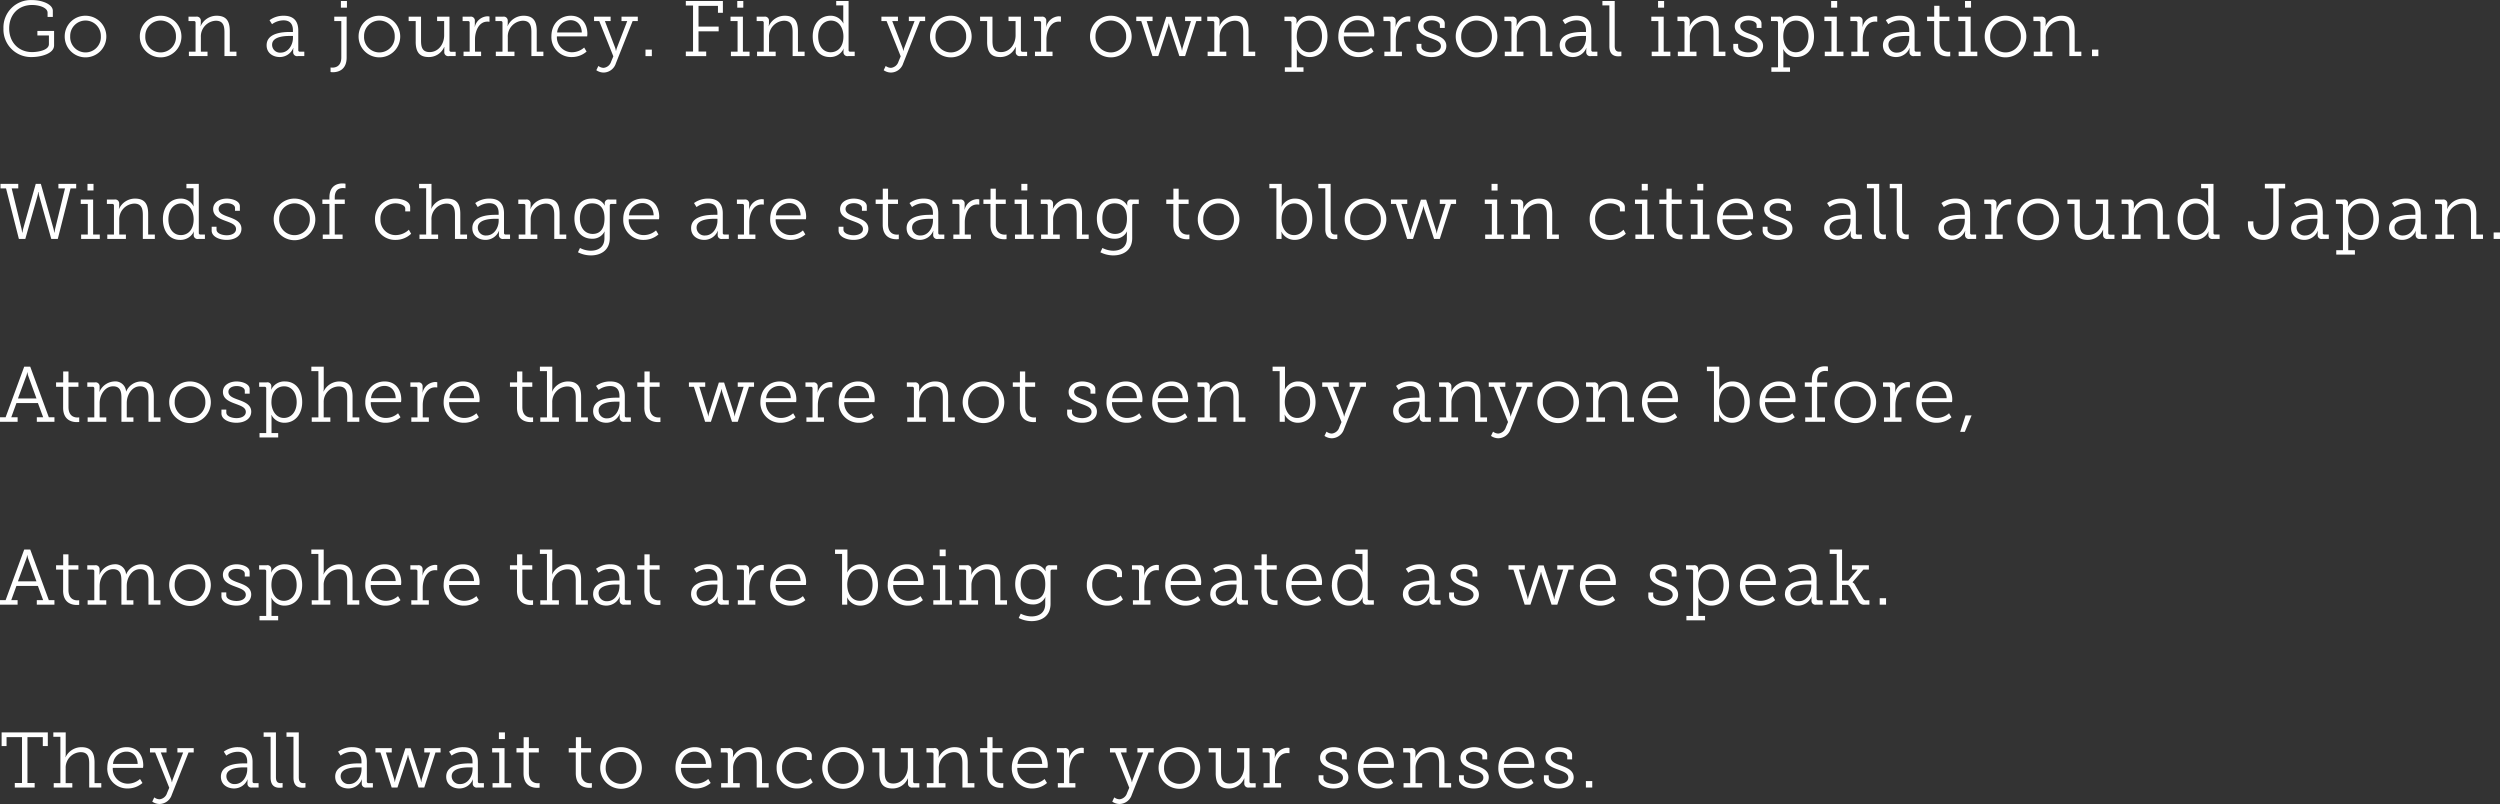 <svg xmlns="http://www.w3.org/2000/svg" width="765.625" height="246.22"><rect width="100%" height="100%" fill="#333333" stroke="none"/><path data-name="Go on a journey. Find your own personal inspiration. Winds of c" d="M131.808 2019.04a8.436 8.436 0 0 0 8.737 8.74c2.544 0 6.769-.96 6.769-3.58v-4.42H142.2v1.4h3.529v2.64c0 1.92-3.481 2.44-5.161 2.44-4.2 0-7.008-3.09-7.008-7.24s2.736-7.18 7.032-7.18c2.136 0 4.729.79 4.729 2.38v1.27h1.608v-1.85c0-2.11-3.457-3.31-6.361-3.31a8.391 8.391 0 0 0-8.76 8.71Zm18.76 2.35a6.374 6.374 0 1 0 6.361-6.26 6.305 6.305 0 0 0-6.361 6.26Zm1.681 0a4.693 4.693 0 1 1 9.384 0 4.7 4.7 0 1 1-9.384 0Zm21.319 0a6.374 6.374 0 1 0 6.361-6.26 6.305 6.305 0 0 0-6.361 6.26Zm1.681 0a4.693 4.693 0 1 1 9.384 0 4.7 4.7 0 1 1-9.384 0Zm13.343 6.1h5.713v-1.35h-2.04v-4.46a4.8 4.8 0 0 1 4.584-5.02c2.328 0 2.64 1.68 2.64 3.58v7.25h3.673v-1.35h-2.041v-6.33c0-2.98-1.032-4.68-4.008-4.68a5.346 5.346 0 0 0-4.92 3.19h-.048a3.9 3.9 0 0 0 .1-.86v-.7a1.223 1.223 0 0 0-1.464-1.34h-2.3v1.34h1.633a.471.471 0 0 1 .528.53v8.85h-2.041v1.35Zm23.808-3.31c0 2.47 2.065 3.6 4.033 3.6a4.482 4.482 0 0 0 4.128-2.76h.048a5.228 5.228 0 0 0-.072.93v.22a1.2 1.2 0 0 0 1.44 1.32h1.968v-1.35h-1.32a.464.464 0 0 1-.528-.52v-5.96c0-2.97-1.512-4.53-4.44-4.53a7.2 7.2 0 0 0-4.369 1.37l.769 1.22a6.088 6.088 0 0 1 3.5-1.18c1.68 0 2.9.8 2.9 3.05v.51h-.792c-2.032 0-7.265.16-7.265 4.08Zm1.681-.17c0-2.79 4.7-2.69 5.688-2.69h.7v.58c0 2.11-1.368 4.53-3.792 4.53a2.412 2.412 0 0 1-2.596-2.42Zm21.072-11.36H237v-2.04h-1.848v2.04Zm-3.169 18.32v1.39a3.249 3.249 0 0 0 .7.07c1.368 0 4.225-.5 4.225-4.51v-12.5h-3.793v1.34h2.161v11.14c0 2.78-1.825 3.12-2.761 3.12a2.581 2.581 0 0 1-.532-.05Zm8.584-9.58a6.374 6.374 0 1 0 6.361-6.26 6.305 6.305 0 0 0-6.361 6.26Zm1.681 0a4.693 4.693 0 1 1 9.384 0 4.7 4.7 0 1 1-9.384 0Zm15.808 1.71c0 3.14 1.176 4.68 3.96 4.68a5.083 5.083 0 0 0 4.776-3.1h.048s-.024.38-.024.86v.6a1.209 1.209 0 0 0 1.44 1.35h2.043v-1.32h-1.369a.471.471 0 0 1-.528-.53v-10.22h-3.792v1.34h2.16v4.39c0 2.62-1.728 5.11-4.44 5.11-2.352 0-2.64-1.68-2.64-3.57v-7.27H255.9v1.34h2.161v6.34Zm14.655 4.39h5.377v-1.35h-1.872v-3.76c0-2.4 1.1-5.45 3.816-5.45a4.52 4.52 0 0 1 .624.05v-1.61a3.778 3.778 0 0 0-.672-.07 4.16 4.16 0 0 0-3.816 3.21h-.048a8.742 8.742 0 0 0 .048-.91v-.82a1.218 1.218 0 0 0-1.464-1.36h-2.281v1.34h1.633a.471.471 0 0 1 .528.53v8.85h-1.873v1.35Zm9.88 0h5.713v-1.35h-2.04v-4.46a4.8 4.8 0 0 1 4.584-5.02c2.328 0 2.64 1.68 2.64 3.58v7.25h3.673v-1.35h-2.041v-6.33c0-2.98-1.032-4.68-4.008-4.68a5.346 5.346 0 0 0-4.92 3.19h-.048a3.9 3.9 0 0 0 .1-.86v-.7a1.223 1.223 0 0 0-1.464-1.34h-2.305v1.34h1.633a.471.471 0 0 1 .528.53v8.85h-2.041v1.35Zm17.024-6.03a6.109 6.109 0 0 0 6.313 6.32 6.842 6.842 0 0 0 4.464-1.68l-.744-1.23a5.654 5.654 0 0 1-3.672 1.44 4.606 4.606 0 0 1-4.68-4.85h9.264a6.81 6.81 0 0 0 .072-.76c0-3-1.728-5.57-5.064-5.57-3.264 0-5.953 2.37-5.953 6.33Zm1.753-1.2a4.137 4.137 0 0 1 4.152-3.76c1.776 0 3.312 1.22 3.408 3.76h-7.56ZM314 2030.51l-.624 1.3a3.96 3.96 0 0 0 2.281.72 4.007 4.007 0 0 0 3.7-2.81l5.136-12.96h1.584v-1.34h-4.992v1.34h1.752l-3.168 8.23a5.735 5.735 0 0 0-.24.87h-.072a5.346 5.346 0 0 0-.192-.87l-3.168-8.23h1.752v-1.34h-5.069v1.34h1.584l4.321 10.8-.672 1.61a2.707 2.707 0 0 1-2.3 1.92 2.779 2.779 0 0 1-1.613-.58Zm14.432-3.02h1.945v-1.99h-1.945v1.99Zm12.352 0h6.241v-1.39h-2.352v-6.2h6.168v-1.44h-6.168v-6.36h5.952v2.12h1.512v-3.61h-11.353v1.4h2.209v14.09h-2.209v1.39Zm15.753-14.84h1.848v-2.04h-1.848v2.04Zm-1.945 14.84h5.713v-1.35h-2.04v-10.72h-3.793v1.34h2.161v9.38h-2.041v1.35Zm8 0h5.713v-1.35h-2.04v-4.46a4.8 4.8 0 0 1 4.584-5.02c2.328 0 2.64 1.68 2.64 3.58v7.25h3.673v-1.35h-2.041v-6.33c0-2.98-1.032-4.68-4.008-4.68a5.346 5.346 0 0 0-4.92 3.19h-.048a3.9 3.9 0 0 0 .1-.86v-.7a1.223 1.223 0 0 0-1.464-1.34h-2.305v1.34h1.633a.471.471 0 0 1 .528.53v8.85h-2.041v1.35Zm17.048-6.03c0 3.72 1.993 6.32 5.233 6.32a4.515 4.515 0 0 0 4.248-2.57h.048a2.336 2.336 0 0 0-.1.74v.22a1.2 1.2 0 0 0 1.44 1.32h1.992v-1.35h-1.344a.464.464 0 0 1-.528-.52v-15.01h-3.792v1.35H389v4.58a6.036 6.036 0 0 0 .072.94h-.048a4.345 4.345 0 0 0-3.936-2.35c-3.215 0-5.448 2.49-5.448 6.33Zm1.681 0c0-3.07 1.752-4.84 3.912-4.84 2.568 0 3.816 2.37 3.816 4.84 0 3.41-1.9 4.85-3.912 4.85-2.256 0-3.816-1.89-3.816-4.85Zm20.679 9.05-.624 1.3a3.96 3.96 0 0 0 2.281.72 4.007 4.007 0 0 0 3.7-2.81l5.136-12.96h1.584v-1.34h-4.992v1.34h1.752l-3.168 8.23a5.735 5.735 0 0 0-.24.87h-.072a5.346 5.346 0 0 0-.192-.87l-3.168-8.23h1.752v-1.34h-5.069v1.34h1.584l4.321 10.8-.672 1.61a2.707 2.707 0 0 1-2.3 1.92 2.779 2.779 0 0 1-1.613-.58Zm13.568-9.12a6.374 6.374 0 1 0 6.361-6.26 6.305 6.305 0 0 0-6.361 6.26Zm1.681 0a4.693 4.693 0 1 1 9.384 0 4.7 4.7 0 1 1-9.384 0Zm15.808 1.71c0 3.14 1.176 4.68 3.96 4.68a5.083 5.083 0 0 0 4.776-3.1h.048s-.024.38-.024.86v.6a1.209 1.209 0 0 0 1.44 1.35h2.043v-1.32h-1.369a.471.471 0 0 1-.528-.53v-10.22h-3.792v1.34h2.16v4.39c0 2.62-1.728 5.11-4.44 5.11-2.352 0-2.64-1.68-2.64-3.57v-7.27H430.9v1.34h2.161v6.34Zm14.655 4.39h5.377v-1.35h-1.872v-3.76c0-2.4 1.1-5.45 3.816-5.45a4.52 4.52 0 0 1 .624.05v-1.61a3.778 3.778 0 0 0-.672-.07 4.16 4.16 0 0 0-3.816 3.21h-.048a8.742 8.742 0 0 0 .048-.91v-.82a1.218 1.218 0 0 0-1.464-1.36h-2.281v1.34h1.633a.471.471 0 0 1 .528.53v8.85h-1.873v1.35Zm16.856-6.1a6.374 6.374 0 1 0 6.361-6.26 6.305 6.305 0 0 0-6.361 6.26Zm1.681 0a4.693 4.693 0 1 1 9.384 0 4.7 4.7 0 1 1-9.384 0Zm12.479-4.63h1.536l3.433 10.73h1.776l2.976-9.05a6.185 6.185 0 0 0 .216-.96h.072a6.185 6.185 0 0 0 .216.96l2.976 9.05h1.753l3.432-10.73h1.56v-1.34h-4.992v1.34h1.8l-2.544 8.11a6.294 6.294 0 0 0-.168.94h-.049a8.3 8.3 0 0 0-.192-.94l-3.024-9.41H487.9l-3.024 9.41a8.562 8.562 0 0 0-.192.94h-.048a4.9 4.9 0 0 0-.192-.94l-2.52-8.11h1.8v-1.34h-4.993v1.34Zm21.864 10.73h5.713v-1.35h-2.04v-4.46a4.8 4.8 0 0 1 4.584-5.02c2.328 0 2.64 1.68 2.64 3.58v7.25h3.673v-1.35h-2.041v-6.33c0-2.98-1.032-4.68-4.008-4.68a5.346 5.346 0 0 0-4.92 3.19h-.048a3.9 3.9 0 0 0 .1-.86v-.7a1.223 1.223 0 0 0-1.464-1.34h-2.305v1.34h1.624a.472.472 0 0 1 .529.53v8.85h-2.041v1.35Zm23.64 3.45v1.35h5.713v-1.35h-2.04v-4.51a7.026 7.026 0 0 0-.072-1.05h.048a4.418 4.418 0 0 0 3.984 2.4c3.144 0 5.424-2.5 5.424-6.32 0-3.74-2.016-6.33-5.256-6.33a4.417 4.417 0 0 0-4.224 2.49h-.048a4.745 4.745 0 0 0 .072-.84v-.09a1.178 1.178 0 0 0-1.44-1.27h-2.281v1.34h1.632a.472.472 0 0 1 .529.53v13.65h-2.041Zm3.649-9.45c0-3.43 1.872-4.87 3.888-4.87 2.256 0 3.84 1.89 3.84 4.84 0 3.08-1.776 4.85-3.912 4.85-2.472 0-3.816-2.4-3.816-4.82Zm12.735-.03a6.109 6.109 0 0 0 6.313 6.32 6.842 6.842 0 0 0 4.464-1.68l-.744-1.23a5.654 5.654 0 0 1-3.672 1.44 4.606 4.606 0 0 1-4.68-4.85h9.264a6.81 6.81 0 0 0 .072-.76c0-3-1.728-5.57-5.064-5.57-3.269 0-5.953 2.37-5.953 6.33Zm1.753-1.2a4.137 4.137 0 0 1 4.152-3.76c1.776 0 3.312 1.22 3.408 3.76h-7.56Zm12.343 7.23h5.377v-1.35h-1.872v-3.76c0-2.4 1.1-5.45 3.816-5.45a4.52 4.52 0 0 1 .624.05v-1.61a3.778 3.778 0 0 0-.672-.07 4.16 4.16 0 0 0-3.816 3.21h-.048a8.742 8.742 0 0 0 .048-.91v-.82a1.218 1.218 0 0 0-1.464-1.36h-2.281v1.34h1.633a.471.471 0 0 1 .528.53v8.85h-1.873v1.35Zm9.856-2.57c0 1.85 2.329 2.86 4.561 2.86 2.688 0 4.56-1.32 4.56-3.41 0-2.16-2.064-2.95-3.936-3.63-1.584-.57-3.048-1.12-3.048-2.44 0-1.18 1.2-1.76 2.544-1.76 1.272 0 2.472.56 2.472 1.44v.89h1.488v-1.39c0-1.66-2.376-2.35-4.008-2.35-2.016 0-4.177 1.01-4.177 3.21 0 2.12 1.921 2.93 3.745 3.6 1.728.65 3.264 1.13 3.264 2.52 0 1.23-1.3 1.9-2.832 1.9-1.392 0-3.144-.53-3.144-1.75v-.87h-1.489v1.18Zm12-3.53a6.374 6.374 0 1 0 6.361-6.26 6.305 6.305 0 0 0-6.361 6.26Zm1.681 0a4.693 4.693 0 1 1 9.384 0 4.7 4.7 0 1 1-9.384 0Zm13.343 6.1h5.708v-1.35h-2.04v-4.46a4.8 4.8 0 0 1 4.584-5.02c2.328 0 2.64 1.68 2.64 3.58v7.25h3.673v-1.35h-2.041v-6.33c0-2.98-1.032-4.68-4.008-4.68a5.346 5.346 0 0 0-4.92 3.19h-.048a3.9 3.9 0 0 0 .1-.86v-.7a1.223 1.223 0 0 0-1.464-1.34h-2.305v1.34h1.629a.472.472 0 0 1 .529.53v8.85h-2.041v1.35Zm16.808-3.31c0 2.47 2.065 3.6 4.033 3.6a4.482 4.482 0 0 0 4.128-2.76h.048a5.228 5.228 0 0 0-.072.93v.22a1.2 1.2 0 0 0 1.44 1.32h1.968v-1.35h-1.32a.464.464 0 0 1-.528-.52v-5.96c0-2.97-1.512-4.53-4.44-4.53a7.2 7.2 0 0 0-4.369 1.37l.769 1.22a6.088 6.088 0 0 1 3.5-1.18c1.68 0 2.9.8 2.9 3.05v.51h-.792c-2.032 0-7.265.16-7.265 4.08Zm1.681-.17c0-2.79 4.7-2.69 5.688-2.69h.7v.58c0 2.11-1.368 4.53-3.792 4.53a2.412 2.412 0 0 1-2.596-2.42Zm13.543.45c0 2.31 1.153 3.1 2.737 3.1a7.012 7.012 0 0 0 .936-.07v-1.39a4.534 4.534 0 0 1-.672.04c-1.1 0-1.368-.81-1.368-1.8v-13.73h-3.769v1.35h2.136v12.5Zm14.913-11.81h1.848v-2.04h-1.848v2.04Zm-1.945 14.84h5.708v-1.35h-2.04v-10.72h-3.793v1.34h2.161v9.38h-2.041v1.35Zm8 0h5.708v-1.35h-2.04v-4.46a4.8 4.8 0 0 1 4.584-5.02c2.328 0 2.64 1.68 2.64 3.58v7.25h3.673v-1.35h-2.041v-6.33c0-2.98-1.032-4.68-4.008-4.68a5.346 5.346 0 0 0-4.92 3.19h-.048a3.9 3.9 0 0 0 .1-.86v-.7a1.223 1.223 0 0 0-1.464-1.34h-2.305v1.34h1.629a.472.472 0 0 1 .529.53v8.85h-2.041v1.35Zm16.976-2.57c0 1.85 2.329 2.86 4.561 2.86 2.688 0 4.56-1.32 4.56-3.41 0-2.16-2.064-2.95-3.936-3.63-1.584-.57-3.048-1.12-3.048-2.44 0-1.18 1.2-1.76 2.544-1.76 1.272 0 2.472.56 2.472 1.44v.89h1.488v-1.39c0-1.66-2.376-2.35-4.008-2.35-2.016 0-4.177 1.01-4.177 3.21 0 2.12 1.921 2.93 3.745 3.6 1.728.65 3.264 1.13 3.264 2.52 0 1.23-1.3 1.9-2.832 1.9-1.392 0-3.144-.53-3.144-1.75v-.87h-1.489v1.18Zm11.664 6.02v1.35h5.713v-1.35h-2.04v-4.51a7.026 7.026 0 0 0-.072-1.05h.048a4.418 4.418 0 0 0 3.984 2.4c3.144 0 5.424-2.5 5.424-6.32 0-3.74-2.016-6.33-5.256-6.33a4.417 4.417 0 0 0-4.224 2.49h-.048a4.745 4.745 0 0 0 .072-.84v-.09a1.178 1.178 0 0 0-1.44-1.27h-2.281v1.34h1.633a.471.471 0 0 1 .528.53v13.65h-2.041Zm3.649-9.45c0-3.43 1.872-4.87 3.888-4.87 2.256 0 3.84 1.89 3.84 4.84 0 3.08-1.776 4.85-3.912 4.85-2.472 0-3.816-2.4-3.816-4.82Zm14.656-8.84h1.848v-2.04h-1.848v2.04Zm-1.945 14.84h5.713v-1.35h-2.04v-10.72h-3.793v1.34h2.161v9.38h-2.041v1.35Zm8.12 0h5.377v-1.35h-1.872v-3.76c0-2.4 1.1-5.45 3.816-5.45a4.52 4.52 0 0 1 .624.05v-1.61a3.778 3.778 0 0 0-.672-.07 4.16 4.16 0 0 0-3.816 3.21h-.048a8.742 8.742 0 0 0 .048-.91v-.82a1.218 1.218 0 0 0-1.464-1.36h-2.281v1.34h1.633a.471.471 0 0 1 .528.53v8.85h-1.873v1.35Zm9.688-3.31c0 2.47 2.065 3.6 4.033 3.6a4.482 4.482 0 0 0 4.128-2.76h.048a5.228 5.228 0 0 0-.072.93v.22a1.2 1.2 0 0 0 1.44 1.32h1.968v-1.35h-1.32a.464.464 0 0 1-.528-.52v-5.96c0-2.97-1.512-4.53-4.44-4.53a7.2 7.2 0 0 0-4.369 1.37l.769 1.22a6.088 6.088 0 0 1 3.5-1.18c1.68 0 2.9.8 2.9 3.05v.51h-.792c-2.032 0-7.265.16-7.265 4.08Zm1.681-.17c0-2.79 4.7-2.69 5.688-2.69h.7v.58c0 2.11-1.368 4.53-3.792 4.53a2.412 2.412 0 0 1-2.596-2.42Zm14-.91c0 4.03 2.832 4.48 4.224 4.48a5.6 5.6 0 0 0 .7-.04v-1.42a2.694 2.694 0 0 1-.552.05c-.936 0-2.736-.39-2.736-3.22v-6.19h3.048v-1.34h-3.048v-3.34H723.1v3.34h-2.18v1.34h2.161v6.34Zm9.456-10.45h1.848v-2.04h-1.848v2.04Zm-1.945 14.84h5.713v-1.35h-2.04v-10.72h-3.793v1.34h2.161v9.38h-2.041v1.35Zm7.976-6.1a6.374 6.374 0 1 0 6.361-6.26 6.305 6.305 0 0 0-6.361 6.26Zm1.681 0a4.693 4.693 0 1 1 9.384 0 4.7 4.7 0 1 1-9.384 0Zm13.343 6.1h5.713v-1.35h-2.04v-4.46a4.8 4.8 0 0 1 4.584-5.02c2.328 0 2.64 1.68 2.64 3.58v7.25h3.673v-1.35h-2.041v-6.33c0-2.98-1.032-4.68-4.008-4.68a5.346 5.346 0 0 0-4.92 3.19h-.048a3.9 3.9 0 0 0 .1-.86v-.7a1.223 1.223 0 0 0-1.464-1.34h-2.305v1.34h1.624a.472.472 0 0 1 .529.53v8.85h-2.041v1.35Zm17.84 0h1.945v-1.99h-1.945v1.99ZM130.9 2068.01h1.7l3.937 15.48h1.968l3.744-13.27a6.761 6.761 0 0 0 .192-1.11h.1a6.761 6.761 0 0 0 .192 1.11l3.721 13.27h1.992l3.912-15.48h1.728v-1.4h-5.448v1.4h2.016l-3.024 12.41a8.975 8.975 0 0 0-.168 1.1h-.1a8.88 8.88 0 0 0-.216-1.1l-3.889-13.81H141.7l-3.864 13.81a8.88 8.88 0 0 0-.216 1.1h-.1a8.975 8.975 0 0 0-.168-1.1l-3.024-12.41h2.016v-1.4H130.9v1.4Zm26.641.64h1.848v-2.04h-1.848v2.04Zm-1.945 14.84h5.713v-1.35h-2.04v-10.72h-3.793v1.34h2.161v9.38h-2.041v1.35Zm8 0h5.713v-1.35h-2.04v-4.46a4.8 4.8 0 0 1 4.584-5.02c2.328 0 2.64 1.68 2.64 3.58v7.25h3.673v-1.35h-2.041v-6.33c0-2.98-1.032-4.68-4.008-4.68a5.346 5.346 0 0 0-4.92 3.19h-.048a3.9 3.9 0 0 0 .1-.86v-.7a1.223 1.223 0 0 0-1.464-1.34h-2.3v1.34h1.633a.471.471 0 0 1 .528.53v8.85h-2.041v1.35Zm17.048-6.03c0 3.72 1.993 6.32 5.233 6.32a4.515 4.515 0 0 0 4.248-2.57h.048a2.336 2.336 0 0 0-.1.74v.22a1.2 1.2 0 0 0 1.44 1.32h1.992v-1.35h-1.344a.464.464 0 0 1-.528-.52v-15.01h-3.792v1.35H190v4.58a6.036 6.036 0 0 0 .072.94h-.048a4.345 4.345 0 0 0-3.936-2.35c-3.215 0-5.448 2.49-5.448 6.33Zm1.681 0c0-3.07 1.752-4.84 3.912-4.84 2.568 0 3.816 2.37 3.816 4.84 0 3.41-1.9 4.85-3.912 4.85-2.26 0-3.82-1.89-3.82-4.85Zm13.247 3.46c0 1.85 2.329 2.86 4.561 2.86 2.688 0 4.56-1.32 4.56-3.41 0-2.16-2.064-2.95-3.936-3.63-1.584-.57-3.048-1.12-3.048-2.44 0-1.18 1.2-1.76 2.544-1.76 1.272 0 2.472.56 2.472 1.44v.89h1.488v-1.39c0-1.66-2.376-2.35-4.008-2.35-2.016 0-4.177 1.01-4.177 3.21 0 2.12 1.921 2.93 3.745 3.6 1.728.65 3.264 1.13 3.264 2.52 0 1.23-1.3 1.9-2.832 1.9-1.392 0-3.144-.53-3.144-1.75v-.87h-1.489v1.18Zm19-3.53a6.374 6.374 0 1 0 6.361-6.26 6.305 6.305 0 0 0-6.365 6.26Zm1.681 0a4.693 4.693 0 1 1 9.384 0 4.7 4.7 0 1 1-9.388 0Zm13.343 6.1h6.073v-1.35h-2.4v-9.38h3.072v-1.34h-3.072v-.65c0-2.57 1.656-2.86 2.472-2.86a4.105 4.105 0 0 1 .816.07v-1.41a5.317 5.317 0 0 0-.984-.08c-1.248 0-3.936.48-3.936 4.3v.63h-2.161v1.34h2.161v9.38h-2.041v1.35Zm16-6a6.135 6.135 0 0 0 6.361 6.29 6.835 6.835 0 0 0 4.7-1.88l-.7-1.24a5.849 5.849 0 0 1-3.96 1.65 4.625 4.625 0 0 1-4.728-4.87 4.565 4.565 0 0 1 4.656-4.85c1.1 0 2.928.51 2.928 1.59v.88h1.512v-1.32c0-1.99-2.952-2.61-4.464-2.61a6.182 6.182 0 0 0-6.309 6.36Zm13.616 6h5.713v-1.35h-2.04v-4.44a4.731 4.731 0 0 1 4.584-5.04c2.328 0 2.616 1.68 2.616 3.58v7.25h3.7v-1.35h-2.065v-6.33c0-2.98-1.056-4.68-4.032-4.68a5.387 5.387 0 0 0-4.848 3.09h-.048a4.994 4.994 0 0 0 .1-.98v-6.63h-3.793v1.35h2.161v14.18h-2.041v1.35Zm16.192-3.31c0 2.47 2.065 3.6 4.033 3.6a4.482 4.482 0 0 0 4.128-2.76h.048a5.228 5.228 0 0 0-.072.93v.22a1.2 1.2 0 0 0 1.44 1.32h1.968v-1.35h-1.32a.464.464 0 0 1-.528-.52v-5.96c0-2.97-1.512-4.53-4.44-4.53a7.2 7.2 0 0 0-4.369 1.37l.769 1.22a6.088 6.088 0 0 1 3.5-1.18c1.68 0 2.9.8 2.9 3.05v.51h-.792c-2.036 0-7.269.16-7.269 4.08Zm1.681-.17c0-2.79 4.7-2.69 5.688-2.69h.7v.58c0 2.11-1.368 4.53-3.792 4.53a2.412 2.412 0 0 1-2.6-2.42Zm12.511 3.48h5.713v-1.35h-2.04v-4.46a4.8 4.8 0 0 1 4.584-5.02c2.328 0 2.64 1.68 2.64 3.58v7.25h3.673v-1.35h-2.041v-6.33c0-2.98-1.032-4.68-4.008-4.68a5.346 5.346 0 0 0-4.92 3.19h-.048a3.9 3.9 0 0 0 .1-.86v-.7a1.223 1.223 0 0 0-1.464-1.34h-2.305v1.34h1.633a.471.471 0 0 1 .528.53v8.85H289.6v1.35Zm18.777 2.76-.625 1.32a8.831 8.831 0 0 0 3.937.96c2.976 0 5.808-1.49 5.808-5.33v-9.94a.463.463 0 0 1 .528-.5h1.488v-1.34h-2.16a1.157 1.157 0 0 0-1.392 1.32 2.03 2.03 0 0 0 .048.52h-.048a4.216 4.216 0 0 0-4.056-2.13c-3.24 0-5.233 2.47-5.233 6.09s2.137 6.2 5.377 6.2a4.085 4.085 0 0 0 3.84-2.21h.048a5.618 5.618 0 0 0-.072.86v1.2c0 2.71-1.872 3.82-4.224 3.82a7.412 7.412 0 0 1-3.268-.84Zm3.912-4.3c-2.376 0-3.936-1.85-3.936-4.75 0-2.88 1.368-4.61 3.72-4.61 2.136 0 3.816 1.11 3.816 4.63-.004 3.56-1.685 4.73-3.604 4.73Zm9.335-4.49a6.109 6.109 0 0 0 6.313 6.32 6.842 6.842 0 0 0 4.464-1.68l-.744-1.23a5.654 5.654 0 0 1-3.672 1.44 4.606 4.606 0 0 1-4.68-4.85h9.264a6.81 6.81 0 0 0 .072-.76c0-3-1.728-5.57-5.064-5.57-3.268 0-5.957 2.37-5.957 6.33Zm1.753-1.2a4.137 4.137 0 0 1 4.152-3.76c1.776 0 3.312 1.22 3.408 3.76h-7.56Zm19.031 3.92c0 2.47 2.065 3.6 4.033 3.6a4.482 4.482 0 0 0 4.128-2.76h.048a5.228 5.228 0 0 0-.072.93v.22a1.2 1.2 0 0 0 1.44 1.32h1.968v-1.35h-1.32a.464.464 0 0 1-.528-.52v-5.96c0-2.97-1.512-4.53-4.44-4.53a7.2 7.2 0 0 0-4.369 1.37l.769 1.22a6.088 6.088 0 0 1 3.5-1.18c1.68 0 2.9.8 2.9 3.05v.51h-.792c-2.036 0-7.269.16-7.269 4.08Zm1.681-.17c0-2.79 4.7-2.69 5.688-2.69h.7v.58c0 2.11-1.368 4.53-3.792 4.53a2.412 2.412 0 0 1-2.6-2.42Zm12.631 3.48h5.377v-1.35h-1.872v-3.76c0-2.4 1.1-5.45 3.816-5.45a4.52 4.52 0 0 1 .624.05v-1.61a3.778 3.778 0 0 0-.672-.07 4.16 4.16 0 0 0-3.816 3.21h-.048a8.742 8.742 0 0 0 .048-.91v-.82a1.218 1.218 0 0 0-1.464-1.36h-2.281v1.34h1.633a.471.471 0 0 1 .528.53v8.85h-1.873v1.35Zm9.9-6.03a6.109 6.109 0 0 0 6.313 6.32 6.842 6.842 0 0 0 4.464-1.68l-.744-1.23a5.654 5.654 0 0 1-3.672 1.44 4.606 4.606 0 0 1-4.68-4.85h9.264a6.81 6.81 0 0 0 .072-.76c0-3-1.728-5.57-5.064-5.57-3.264 0-5.953 2.37-5.953 6.33Zm1.753-1.2a4.137 4.137 0 0 1 4.152-3.76c1.776 0 3.312 1.22 3.408 3.76h-7.56Zm19.2 4.66c0 1.85 2.329 2.86 4.561 2.86 2.688 0 4.56-1.32 4.56-3.41 0-2.16-2.064-2.95-3.936-3.63-1.584-.57-3.048-1.12-3.048-2.44 0-1.18 1.2-1.76 2.544-1.76 1.272 0 2.472.56 2.472 1.44v.89h1.488v-1.39c0-1.66-2.376-2.35-4.008-2.35-2.016 0-4.177 1.01-4.177 3.21 0 2.12 1.921 2.93 3.745 3.6 1.728.65 3.264 1.13 3.264 2.52 0 1.23-1.3 1.9-2.832 1.9-1.392 0-3.144-.53-3.144-1.75v-.87h-1.489v1.18Zm13.513-1.82c0 4.03 2.832 4.48 4.224 4.48a5.6 5.6 0 0 0 .7-.04v-1.42a2.694 2.694 0 0 1-.552.05c-.936 0-2.736-.39-2.736-3.22v-6.19h3.048v-1.34h-3.048v-3.34H401.1v3.34h-2.18v1.34h2.161v6.34Zm7.319 1.08c0 2.47 2.065 3.6 4.033 3.6a4.482 4.482 0 0 0 4.128-2.76h.048a5.228 5.228 0 0 0-.072.93v.22a1.2 1.2 0 0 0 1.44 1.32h1.968v-1.35h-1.32a.464.464 0 0 1-.528-.52v-5.96c0-2.97-1.512-4.53-4.44-4.53a7.2 7.2 0 0 0-4.369 1.37l.769 1.22a6.088 6.088 0 0 1 3.5-1.18c1.68 0 2.9.8 2.9 3.05v.51h-.792c-2.033 0-7.266.16-7.266 4.08Zm1.681-.17c0-2.79 4.7-2.69 5.688-2.69h.7v.58c0 2.11-1.368 4.53-3.792 4.53a2.412 2.412 0 0 1-2.597-2.42Zm12.631 3.48h5.377v-1.35h-1.872v-3.76c0-2.4 1.1-5.45 3.816-5.45a4.52 4.52 0 0 1 .624.05v-1.61a3.778 3.778 0 0 0-.672-.07 4.16 4.16 0 0 0-3.816 3.21h-.048a8.742 8.742 0 0 0 .048-.91v-.82a1.218 1.218 0 0 0-1.464-1.36h-2.281v1.34h1.633a.471.471 0 0 1 .528.53v8.85h-1.873v1.35Zm11.369-4.39c0 4.03 2.832 4.48 4.224 4.48a5.6 5.6 0 0 0 .7-.04v-1.42a2.694 2.694 0 0 1-.552.05c-.936 0-2.736-.39-2.736-3.22v-6.19h3.048v-1.34h-3.048v-3.34H434.1v3.34h-2.18v1.34h2.161v6.34Zm9.456-10.45h1.848v-2.04h-1.848v2.04Zm-1.945 14.84h5.713v-1.35h-2.04v-10.72h-3.793v1.34h2.161v9.38h-2.041v1.35Zm8 0h5.713v-1.35h-2.04v-4.46a4.8 4.8 0 0 1 4.584-5.02c2.328 0 2.64 1.68 2.64 3.58v7.25h3.673v-1.35h-2.041v-6.33c0-2.98-1.032-4.68-4.008-4.68a5.346 5.346 0 0 0-4.92 3.19h-.048a3.9 3.9 0 0 0 .1-.86v-.7a1.223 1.223 0 0 0-1.464-1.34h-2.305v1.34h1.623a.472.472 0 0 1 .529.53v8.85h-2.041v1.35Zm18.777 2.76-.625 1.32a8.831 8.831 0 0 0 3.937.96c2.976 0 5.808-1.49 5.808-5.33v-9.94a.463.463 0 0 1 .528-.5h1.488v-1.34h-2.16a1.157 1.157 0 0 0-1.392 1.32 2.03 2.03 0 0 0 .048.52h-.048a4.216 4.216 0 0 0-4.056-2.13c-3.24 0-5.233 2.47-5.233 6.09s2.137 6.2 5.377 6.2a4.085 4.085 0 0 0 3.84-2.21h.048a5.618 5.618 0 0 0-.072.86v1.2c0 2.71-1.872 3.82-4.224 3.82a7.412 7.412 0 0 1-3.265-.84Zm3.912-4.3c-2.376 0-3.936-1.85-3.936-4.75 0-2.88 1.368-4.61 3.72-4.61 2.136 0 3.816 1.11 3.816 4.63-.001 3.56-1.682 4.73-3.601 4.73Zm17.8-2.85c0 4.03 2.832 4.48 4.224 4.48a5.6 5.6 0 0 0 .7-.04v-1.42a2.694 2.694 0 0 1-.552.05c-.936 0-2.736-.39-2.736-3.22v-6.19h3.048v-1.34h-3.048v-3.34H490.1v3.34h-2.18v1.34h2.161v6.34Zm7.487-1.71a6.374 6.374 0 1 0 6.361-6.26 6.305 6.305 0 0 0-6.362 6.26Zm1.681 0a4.693 4.693 0 1 1 9.384 0 4.7 4.7 0 1 1-9.385 0Zm22.4 6.1h1.585v-1.18a6.948 6.948 0 0 0-.072-1.01h.048a4.426 4.426 0 0 0 3.984 2.48c3.168 0 5.448-2.5 5.448-6.32 0-3.74-2.016-6.33-5.256-6.33a4.469 4.469 0 0 0-4.128 2.45h-.048a6.948 6.948 0 0 0 .072-1.01v-5.96h-3.793v1.35h2.16v15.53Zm1.585-6c0-3.43 1.9-4.87 3.912-4.87 2.256 0 3.84 1.89 3.84 4.84 0 3.08-1.776 4.85-3.912 4.85-2.57 0-3.842-2.4-3.842-4.82Zm13.391 2.97c0 2.31 1.153 3.1 2.737 3.1a7.012 7.012 0 0 0 .936-.07v-1.39a4.534 4.534 0 0 1-.672.04c-1.1 0-1.368-.81-1.368-1.8v-13.73h-3.769v1.35h2.136v12.5Zm5.944-3.07a6.374 6.374 0 1 0 6.361-6.26 6.305 6.305 0 0 0-6.363 6.26Zm1.681 0a4.693 4.693 0 1 1 9.384 0 4.7 4.7 0 1 1-9.386 0Zm12.479-4.63h1.536l3.433 10.73h1.776l2.976-9.05a6.185 6.185 0 0 0 .216-.96h.072a6.185 6.185 0 0 0 .216.96l2.976 9.05h1.753l3.432-10.73h1.56v-1.34h-4.992v1.34h1.8l-2.544 8.11a6.294 6.294 0 0 0-.168.94h-.049a8.3 8.3 0 0 0-.192-.94l-3.024-9.41H565.9l-3.024 9.41a8.562 8.562 0 0 0-.192.94h-.048a4.9 4.9 0 0 0-.192-.94l-2.52-8.11h1.8v-1.34h-4.993v1.34Zm30.809-4.11h1.848v-2.04h-1.848v2.04Zm-1.945 14.84h5.706v-1.35h-2.04v-10.72h-3.793v1.34h2.161v9.38h-2.041v1.35Zm8 0h5.706v-1.35h-2.04v-4.46a4.8 4.8 0 0 1 4.584-5.02c2.328 0 2.64 1.68 2.64 3.58v7.25h3.673v-1.35h-2.041v-6.33c0-2.98-1.032-4.68-4.008-4.68a5.346 5.346 0 0 0-4.92 3.19h-.048a3.9 3.9 0 0 0 .1-.86v-.7a1.223 1.223 0 0 0-1.464-1.34h-2.305v1.34h1.629a.472.472 0 0 1 .529.53v8.85h-2.041v1.35Zm24-6a6.135 6.135 0 0 0 6.361 6.29 6.835 6.835 0 0 0 4.7-1.88l-.7-1.24a5.849 5.849 0 0 1-3.96 1.65 4.625 4.625 0 0 1-4.728-4.87 4.565 4.565 0 0 1 4.656-4.85c1.1 0 2.928.51 2.928 1.59v.88h1.512v-1.32c0-1.99-2.952-2.61-4.464-2.61a6.182 6.182 0 0 0-6.307 6.36Zm15.945-8.84h1.848v-2.04h-1.848v2.04Zm-1.945 14.84h5.706v-1.35h-2.04v-10.72h-3.793v1.34h2.161v9.38h-2.041v1.35Zm9.489-4.39c0 4.03 2.832 4.48 4.224 4.48a5.6 5.6 0 0 0 .7-.04v-1.42a2.694 2.694 0 0 1-.552.05c-.936 0-2.736-.39-2.736-3.22v-6.19h3.048v-1.34h-3.048v-3.34H641.1v3.34h-2.18v1.34h2.161v6.34Zm9.456-10.45h1.848v-2.04h-1.848v2.04Zm-1.945 14.84h5.706v-1.35h-2.04v-10.72h-3.793v1.34h2.161v9.38h-2.041v1.35Zm8.024-6.03a6.109 6.109 0 0 0 6.313 6.32 6.842 6.842 0 0 0 4.464-1.68l-.744-1.23a5.654 5.654 0 0 1-3.672 1.44 4.606 4.606 0 0 1-4.68-4.85h9.264a6.81 6.81 0 0 0 .072-.76c0-3-1.728-5.57-5.064-5.57-3.266 0-5.955 2.37-5.955 6.33Zm1.753-1.2a4.137 4.137 0 0 1 4.152-3.76c1.776 0 3.312 1.22 3.408 3.76h-7.56Zm12.2 4.66c0 1.85 2.329 2.86 4.561 2.86 2.688 0 4.56-1.32 4.56-3.41 0-2.16-2.064-2.95-3.936-3.63-1.584-.57-3.048-1.12-3.048-2.44 0-1.18 1.2-1.76 2.544-1.76 1.272 0 2.472.56 2.472 1.44v.89h1.488v-1.39c0-1.66-2.376-2.35-4.008-2.35-2.016 0-4.177 1.01-4.177 3.21 0 2.12 1.921 2.93 3.745 3.6 1.728.65 3.264 1.13 3.264 2.52 0 1.23-1.3 1.9-2.832 1.9-1.392 0-3.144-.53-3.144-1.75v-.87h-1.489v1.18Zm18.832-.74c0 2.47 2.065 3.6 4.033 3.6a4.482 4.482 0 0 0 4.128-2.76h.048a5.228 5.228 0 0 0-.072.93v.22a1.2 1.2 0 0 0 1.44 1.32h1.968v-1.35h-1.32a.464.464 0 0 1-.528-.52v-5.96c0-2.97-1.512-4.53-4.44-4.53a7.2 7.2 0 0 0-4.369 1.37l.769 1.22a6.088 6.088 0 0 1 3.5-1.18c1.68 0 2.9.8 2.9 3.05v.51h-.792c-2.035 0-7.268.16-7.268 4.08Zm1.681-.17c0-2.79 4.7-2.69 5.688-2.69h.7v.58c0 2.11-1.368 4.53-3.792 4.53a2.412 2.412 0 0 1-2.599-2.42Zm13.543.45c0 2.31 1.153 3.1 2.737 3.1a7.012 7.012 0 0 0 .936-.07v-1.39a4.534 4.534 0 0 1-.672.04c-1.1 0-1.368-.81-1.368-1.8v-13.73h-3.769v1.35h2.136v12.5Zm7 0c0 2.31 1.153 3.1 2.737 3.1a7.012 7.012 0 0 0 .936-.07v-1.39a4.534 4.534 0 0 1-.672.04c-1.1 0-1.368-.81-1.368-1.8v-13.73h-3.769v1.35h2.136v12.5Zm12.776-.28c0 2.47 2.065 3.6 4.033 3.6a4.482 4.482 0 0 0 4.128-2.76h.048a5.228 5.228 0 0 0-.072.93v.22a1.2 1.2 0 0 0 1.44 1.32h1.968v-1.35h-1.32a.464.464 0 0 1-.528-.52v-5.96c0-2.97-1.512-4.53-4.44-4.53a7.2 7.2 0 0 0-4.369 1.37l.769 1.22a6.088 6.088 0 0 1 3.5-1.18c1.68 0 2.9.8 2.9 3.05v.51h-.792c-2.035 0-7.268.16-7.268 4.08Zm1.681-.17c0-2.79 4.7-2.69 5.688-2.69h.7v.58c0 2.11-1.368 4.53-3.792 4.53a2.412 2.412 0 0 1-2.599-2.42Zm12.631 3.48h5.377v-1.35h-1.872v-3.76c0-2.4 1.1-5.45 3.816-5.45a4.52 4.52 0 0 1 .624.05v-1.61a3.778 3.778 0 0 0-.672-.07 4.16 4.16 0 0 0-3.816 3.21h-.048a8.742 8.742 0 0 0 .048-.91v-.82a1.218 1.218 0 0 0-1.464-1.36h-2.281v1.34h1.633a.471.471 0 0 1 .528.53v8.85h-1.873v1.35Zm9.856-6.1a6.374 6.374 0 1 0 6.361-6.26 6.305 6.305 0 0 0-6.364 6.26Zm1.681 0a4.693 4.693 0 1 1 9.384 0 4.7 4.7 0 1 1-9.387 0Zm15.808 1.71c0 3.14 1.176 4.68 3.96 4.68a5.083 5.083 0 0 0 4.776-3.1h.048s-.024.38-.024.86v.6a1.209 1.209 0 0 0 1.44 1.35h2.04v-1.32h-1.369a.471.471 0 0 1-.528-.53v-10.22h-3.792v1.34h2.16v4.39c0 2.62-1.728 5.11-4.44 5.11-2.352 0-2.64-1.68-2.64-3.57v-7.27H763.9v1.34h2.161v6.34Zm14.535 4.39h5.713v-1.35h-2.04v-4.46a4.8 4.8 0 0 1 4.584-5.02c2.328 0 2.64 1.68 2.64 3.58v7.25h3.673v-1.35h-2.041v-6.33c0-2.98-1.032-4.68-4.008-4.68a5.346 5.346 0 0 0-4.92 3.19h-.048a3.9 3.9 0 0 0 .1-.86v-.7a1.223 1.223 0 0 0-1.464-1.34h-2.305v1.34h1.621a.472.472 0 0 1 .529.53v8.85h-2.041v1.35Zm17.048-6.03c0 3.72 1.993 6.32 5.233 6.32a4.515 4.515 0 0 0 4.248-2.57h.048a2.336 2.336 0 0 0-.1.74v.22a1.2 1.2 0 0 0 1.44 1.32h1.992v-1.35h-1.344a.464.464 0 0 1-.528-.52v-15.01h-3.792v1.35H807v4.58a6.036 6.036 0 0 0 .072.94h-.048a4.345 4.345 0 0 0-3.936-2.35c-3.215 0-5.448 2.49-5.448 6.33Zm1.681 0c0-3.07 1.752-4.84 3.912-4.84 2.568 0 3.816 2.37 3.816 4.84 0 3.41-1.9 4.85-3.912 4.85-2.259 0-3.819-1.89-3.819-4.85Zm19.863 1.42c0 3.58 2.4 4.9 4.705 4.9s4.728-1.37 4.728-4.95v-10.82h1.968v-1.4h-6.216v1.4h2.568v10.68c0 2.64-1.536 3.55-3.048 3.55-2.088 0-3.049-1.63-3.049-3.55v-.6h-1.656v.79Zm13.216 1.3c0 2.47 2.065 3.6 4.033 3.6a4.482 4.482 0 0 0 4.128-2.76h.048a5.228 5.228 0 0 0-.072.93v.22a1.2 1.2 0 0 0 1.44 1.32h1.968v-1.35h-1.32a.464.464 0 0 1-.528-.52v-5.96c0-2.97-1.512-4.53-4.44-4.53a7.2 7.2 0 0 0-4.369 1.37l.769 1.22a6.088 6.088 0 0 1 3.5-1.18c1.68 0 2.9.8 2.9 3.05v.51h-.792c-2.035 0-7.268.16-7.268 4.08Zm1.681-.17c0-2.79 4.7-2.69 5.688-2.69h.7v.58c0 2.11-1.368 4.53-3.792 4.53a2.412 2.412 0 0 1-2.599-2.42Zm12.151 6.93v1.35h5.713v-1.35h-2.04v-4.51a7.026 7.026 0 0 0-.072-1.05h.048a4.418 4.418 0 0 0 3.984 2.4c3.144 0 5.424-2.5 5.424-6.32 0-3.74-2.016-6.33-5.256-6.33a4.417 4.417 0 0 0-4.224 2.49h-.048a4.745 4.745 0 0 0 .072-.84v-.09a1.178 1.178 0 0 0-1.44-1.27h-2.281v1.34h1.633a.471.471 0 0 1 .528.53v13.65h-2.041Zm3.649-9.45c0-3.43 1.872-4.87 3.888-4.87 2.256 0 3.84 1.89 3.84 4.84 0 3.08-1.776 4.85-3.912 4.85-2.475 0-3.819-2.4-3.819-4.82Zm12.519 2.69c0 2.47 2.065 3.6 4.033 3.6a4.482 4.482 0 0 0 4.128-2.76h.048a5.228 5.228 0 0 0-.072.93v.22a1.2 1.2 0 0 0 1.44 1.32h1.968v-1.35h-1.32a.464.464 0 0 1-.528-.52v-5.96c0-2.97-1.512-4.53-4.44-4.53a7.2 7.2 0 0 0-4.369 1.37l.769 1.22a6.088 6.088 0 0 1 3.5-1.18c1.68 0 2.9.8 2.9 3.05v.51h-.792c-2.035 0-7.268.16-7.268 4.08Zm1.681-.17c0-2.79 4.7-2.69 5.688-2.69h.7v.58c0 2.11-1.368 4.53-3.792 4.53a2.412 2.412 0 0 1-2.599-2.42Zm12.511 3.48h5.713v-1.35h-2.04v-4.46a4.8 4.8 0 0 1 4.584-5.02c2.328 0 2.64 1.68 2.64 3.58v7.25h3.673v-1.35h-2.041v-6.33c0-2.98-1.032-4.68-4.008-4.68a5.346 5.346 0 0 0-4.92 3.19h-.048a3.9 3.9 0 0 0 .1-.86v-.7a1.223 1.223 0 0 0-1.464-1.34h-2.305v1.34h1.621a.472.472 0 0 1 .529.53v8.85h-2.041v1.35Zm17.84 0h1.945v-1.99h-1.945v1.99Zm-763.68 56h5.4v-1.39h-1.944l1.584-4.35h6.576l1.608 4.35h-1.944v1.39h5.4v-1.39h-1.728l-5.689-15.49h-1.848l-5.689 15.49h-1.728v1.39Zm5.5-7.15 2.568-6.92a5.086 5.086 0 0 0 .24-1.08h.072a6.256 6.256 0 0 0 .264 1.08l2.52 6.92h-5.664Zm13.832 2.76c0 4.03 2.832 4.48 4.224 4.48a5.6 5.6 0 0 0 .7-.04v-1.42a2.694 2.694 0 0 1-.552.05c-.936 0-2.736-.39-2.736-3.22v-6.19h3.048v-1.34h-3.048v-3.34H150.1v3.34h-2.18v1.34h2.161v6.34Zm7.511 4.39h5.713v-1.35h-2.04v-4.39c0-2.52 1.656-5.13 4.128-5.13 2.3 0 2.544 1.77 2.544 3.6v7.27h3.673v-1.35h-2.041v-4.44c0-2.49 1.609-5.08 4.057-5.08 2.184 0 2.592 1.63 2.592 3.6v7.27h3.672v-1.35h-2.04v-6.33c0-2.98-1.08-4.68-3.984-4.68a5.047 5.047 0 0 0-4.465 3.07h-.048a3.292 3.292 0 0 0-3.672-3.07 5.249 5.249 0 0 0-4.488 3.19h-.048a3.9 3.9 0 0 0 .1-.86v-.7a1.223 1.223 0 0 0-1.464-1.34h-2.3v1.34h1.613a.471.471 0 0 1 .528.53v8.85h-2.041v1.35Zm24.976-6.1a6.374 6.374 0 1 0 6.361-6.26 6.305 6.305 0 0 0-6.367 6.26Zm1.681 0a4.693 4.693 0 1 1 9.384 0 4.7 4.7 0 1 1-9.39 0Zm14.319 3.53c0 1.85 2.329 2.86 4.561 2.86 2.688 0 4.56-1.32 4.56-3.41 0-2.16-2.064-2.95-3.936-3.63-1.584-.57-3.048-1.12-3.048-2.44 0-1.18 1.2-1.76 2.544-1.76 1.272 0 2.472.56 2.472 1.44v.89h1.488v-1.39c0-1.66-2.376-2.35-4.008-2.35-2.016 0-4.177 1.01-4.177 3.21 0 2.12 1.921 2.93 3.745 3.6 1.728.65 3.264 1.13 3.264 2.52 0 1.23-1.3 1.9-2.832 1.9-1.392 0-3.144-.53-3.144-1.75v-.87h-1.489v1.18Zm11.664 6.02v1.35h5.713v-1.35h-2.04v-4.51a7.026 7.026 0 0 0-.072-1.05h.048a4.418 4.418 0 0 0 3.984 2.4c3.144 0 5.424-2.5 5.424-6.32 0-3.74-2.016-6.33-5.256-6.33a4.417 4.417 0 0 0-4.224 2.49h-.048a4.745 4.745 0 0 0 .072-.84v-.09a1.178 1.178 0 0 0-1.44-1.27h-2.281v1.34h1.632a.472.472 0 0 1 .529.53v13.65h-2.041Zm3.649-9.45c0-3.43 1.872-4.87 3.888-4.87 2.256 0 3.84 1.89 3.84 4.84 0 3.08-1.776 4.85-3.912 4.85-2.478 0-3.822-2.4-3.822-4.82Zm12.327 6h5.713v-1.35h-2.04v-4.44a4.731 4.731 0 0 1 4.584-5.04c2.328 0 2.616 1.68 2.616 3.58v7.25h3.7v-1.35h-2.065v-6.33c0-2.98-1.056-4.68-4.032-4.68a5.387 5.387 0 0 0-4.848 3.09h-.048a4.994 4.994 0 0 0 .1-.98v-6.63h-3.793v1.35h2.161v14.18h-2.041v1.35Zm16.408-6.03a6.109 6.109 0 0 0 6.313 6.32 6.842 6.842 0 0 0 4.464-1.68l-.744-1.23a5.654 5.654 0 0 1-3.672 1.44 4.606 4.606 0 0 1-4.68-4.85h9.264a6.81 6.81 0 0 0 .072-.76c0-3-1.728-5.57-5.064-5.57-3.27 0-5.959 2.37-5.959 6.33Zm1.753-1.2a4.137 4.137 0 0 1 4.152-3.76c1.776 0 3.312 1.22 3.408 3.76h-7.56Zm12.343 7.23h5.377v-1.35h-1.872v-3.76c0-2.4 1.1-5.45 3.816-5.45a4.52 4.52 0 0 1 .624.05v-1.61a3.778 3.778 0 0 0-.672-.07 4.16 4.16 0 0 0-3.816 3.21h-.048a8.742 8.742 0 0 0 .048-.91v-.82a1.218 1.218 0 0 0-1.464-1.36h-2.281v1.34h1.633a.471.471 0 0 1 .528.53v8.85h-1.873v1.35Zm9.9-6.03a6.109 6.109 0 0 0 6.313 6.32 6.842 6.842 0 0 0 4.464-1.68l-.744-1.23a5.654 5.654 0 0 1-3.672 1.44 4.606 4.606 0 0 1-4.68-4.85h9.264a6.81 6.81 0 0 0 .072-.76c0-3-1.728-5.57-5.064-5.57-3.266 0-5.955 2.37-5.955 6.33Zm1.753-1.2a4.137 4.137 0 0 1 4.152-3.76c1.776 0 3.312 1.22 3.408 3.76h-7.56Zm20.712 2.84c0 4.03 2.832 4.48 4.224 4.48a5.6 5.6 0 0 0 .7-.04v-1.42a2.694 2.694 0 0 1-.552.05c-.936 0-2.736-.39-2.736-3.22v-6.19h3.048v-1.34h-3.048v-3.34h-1.608v3.34h-2.191v1.34h2.161v6.34Zm7.127 4.39h5.713v-1.35h-2.04v-4.44a4.731 4.731 0 0 1 4.584-5.04c2.328 0 2.616 1.68 2.616 3.58v7.25h3.7v-1.35h-2.065v-6.33c0-2.98-1.056-4.68-4.032-4.68a5.387 5.387 0 0 0-4.848 3.09h-.048a4.994 4.994 0 0 0 .1-.98v-6.63h-3.793v1.35h2.161v14.18h-2.041v1.35Zm16.192-3.31c0 2.47 2.065 3.6 4.033 3.6a4.482 4.482 0 0 0 4.128-2.76h.048a5.228 5.228 0 0 0-.072.93v.22a1.2 1.2 0 0 0 1.44 1.32h1.968v-1.35h-1.32a.464.464 0 0 1-.528-.52v-5.96c0-2.97-1.512-4.53-4.44-4.53a7.2 7.2 0 0 0-4.369 1.37l.769 1.22a6.088 6.088 0 0 1 3.5-1.18c1.68 0 2.9.8 2.9 3.05v.51h-.792c-2.034 0-7.267.16-7.267 4.08Zm1.681-.17c0-2.79 4.7-2.69 5.688-2.69h.7v.58c0 2.11-1.368 4.53-3.792 4.53a2.412 2.412 0 0 1-2.598-2.42Zm14-.91c0 4.03 2.832 4.48 4.224 4.48a5.6 5.6 0 0 0 .7-.04v-1.42a2.694 2.694 0 0 1-.552.05c-.936 0-2.736-.39-2.736-3.22v-6.19h3.048v-1.34h-3.048v-3.34h-1.608v3.34h-2.191v1.34h2.161v6.34Zm13.647-6.34h1.536l3.433 10.73h1.776l2.976-9.05a6.185 6.185 0 0 0 .216-.96h.072a6.185 6.185 0 0 0 .216.96l2.976 9.05h1.753l3.432-10.73h1.56v-1.34h-4.992v1.34h1.8l-2.544 8.11a6.294 6.294 0 0 0-.168.94h-.048a8.425 8.425 0 0 0-.193-.94l-3.024-9.41H350.9l-3.024 9.41a8.562 8.562 0 0 0-.192.94h-.048a4.9 4.9 0 0 0-.192-.94l-2.52-8.11h1.8v-1.34h-4.993v1.34Zm21.888 4.7a6.109 6.109 0 0 0 6.313 6.32 6.842 6.842 0 0 0 4.464-1.68l-.744-1.23a5.654 5.654 0 0 1-3.672 1.44 4.606 4.606 0 0 1-4.68-4.85h9.264a6.81 6.81 0 0 0 .072-.76c0-3-1.728-5.57-5.064-5.57-3.266 0-5.955 2.37-5.955 6.33Zm1.753-1.2a4.137 4.137 0 0 1 4.152-3.76c1.776 0 3.312 1.22 3.408 3.76h-7.56Zm12.343 7.23h5.377v-1.35h-1.872v-3.76c0-2.4 1.1-5.45 3.816-5.45a4.52 4.52 0 0 1 .624.05v-1.61a3.778 3.778 0 0 0-.672-.07 4.16 4.16 0 0 0-3.816 3.21h-.048a8.742 8.742 0 0 0 .048-.91v-.82a1.218 1.218 0 0 0-1.464-1.36h-2.281v1.34h1.633a.471.471 0 0 1 .528.53v8.85h-1.873v1.35Zm9.9-6.03a6.109 6.109 0 0 0 6.313 6.32 6.842 6.842 0 0 0 4.464-1.68l-.744-1.23a5.654 5.654 0 0 1-3.672 1.44 4.606 4.606 0 0 1-4.68-4.85h9.264a6.81 6.81 0 0 0 .072-.76c0-3-1.728-5.57-5.064-5.57-3.262 0-5.951 2.37-5.951 6.33Zm1.753-1.2a4.137 4.137 0 0 1 4.152-3.76c1.776 0 3.312 1.22 3.408 3.76h-7.56Zm19.223 7.23h5.713v-1.35h-2.04v-4.46a4.8 4.8 0 0 1 4.584-5.02c2.328 0 2.64 1.68 2.64 3.58v7.25h3.673v-1.35h-2.041v-6.33c0-2.98-1.032-4.68-4.008-4.68a5.346 5.346 0 0 0-4.92 3.19h-.048a3.9 3.9 0 0 0 .1-.86v-.7a1.223 1.223 0 0 0-1.464-1.34h-2.305v1.34h1.626a.472.472 0 0 1 .529.53v8.85h-2.041v1.35Zm16.976-6.1a6.374 6.374 0 1 0 6.361-6.26 6.305 6.305 0 0 0-6.359 6.26Zm1.681 0a4.693 4.693 0 1 1 9.384 0 4.7 4.7 0 1 1-9.382 0Zm15.832 1.71c0 4.03 2.832 4.48 4.224 4.48a5.6 5.6 0 0 0 .7-.04v-1.42a2.694 2.694 0 0 1-.552.05c-.936 0-2.736-.39-2.736-3.22v-6.19h3.048v-1.34h-3.048v-3.34H443.1v3.34h-2.18v1.34h2.161v6.34Zm14.487 1.82c0 1.85 2.329 2.86 4.561 2.86 2.688 0 4.56-1.32 4.56-3.41 0-2.16-2.064-2.95-3.936-3.63-1.584-.57-3.048-1.12-3.048-2.44 0-1.18 1.2-1.76 2.544-1.76 1.272 0 2.472.56 2.472 1.44v.89h1.488v-1.39c0-1.66-2.376-2.35-4.008-2.35-2.016 0-4.177 1.01-4.177 3.21 0 2.12 1.921 2.93 3.745 3.6 1.728.65 3.264 1.13 3.264 2.52 0 1.23-1.3 1.9-2.832 1.9-1.392 0-3.144-.53-3.144-1.75v-.87h-1.489v1.18Zm12.048-3.46a6.109 6.109 0 0 0 6.313 6.32 6.842 6.842 0 0 0 4.464-1.68l-.744-1.23a5.654 5.654 0 0 1-3.672 1.44 4.606 4.606 0 0 1-4.68-4.85h9.264a6.81 6.81 0 0 0 .072-.76c0-3-1.728-5.57-5.064-5.57-3.262 0-5.951 2.37-5.951 6.33Zm1.753-1.2a4.137 4.137 0 0 1 4.152-3.76c1.776 0 3.312 1.22 3.408 3.76h-7.56Zm12.247 1.2a6.109 6.109 0 0 0 6.313 6.32 6.842 6.842 0 0 0 4.464-1.68l-.744-1.23a5.654 5.654 0 0 1-3.672 1.44 4.606 4.606 0 0 1-4.68-4.85h9.264a6.81 6.81 0 0 0 .072-.76c0-3-1.728-5.57-5.064-5.57-3.262 0-5.951 2.37-5.951 6.33Zm1.753-1.2a4.137 4.137 0 0 1 4.152-3.76c1.776 0 3.312 1.22 3.408 3.76h-7.56Zm12.223 7.23h5.713v-1.35h-2.04v-4.46a4.8 4.8 0 0 1 4.584-5.02c2.328 0 2.64 1.68 2.64 3.58v7.25h3.673v-1.35h-2.041v-6.33c0-2.98-1.032-4.68-4.008-4.68a5.346 5.346 0 0 0-4.92 3.19h-.048a3.9 3.9 0 0 0 .1-.86v-.7a1.223 1.223 0 0 0-1.464-1.34h-2.305v1.34h1.626a.472.472 0 0 1 .529.53v8.85h-2.041v1.35Zm25.056 0h1.585v-1.18a6.948 6.948 0 0 0-.072-1.01h.048a4.426 4.426 0 0 0 3.984 2.48c3.168 0 5.448-2.5 5.448-6.32 0-3.74-2.016-6.33-5.256-6.33a4.469 4.469 0 0 0-4.128 2.45h-.048a6.948 6.948 0 0 0 .072-1.01v-5.96h-3.793v1.35h2.16v15.53Zm1.585-6c0-3.43 1.9-4.87 3.912-4.87 2.256 0 3.84 1.89 3.84 4.84 0 3.08-1.776 4.85-3.912 4.85-2.566 0-3.838-2.4-3.838-4.82Zm12.769 9.02-.624 1.3a3.96 3.96 0 0 0 2.281.72 4.007 4.007 0 0 0 3.7-2.81l5.136-12.96h1.584v-1.34h-4.992v1.34h1.752l-3.168 8.23a5.735 5.735 0 0 0-.24.87h-.072a5.346 5.346 0 0 0-.192-.87l-3.168-8.23h1.752v-1.34h-5.069v1.34h1.584l4.321 10.8-.672 1.61a2.707 2.707 0 0 1-2.3 1.92 2.779 2.779 0 0 1-1.613-.58Zm20.4-6.33c0 2.47 2.065 3.6 4.033 3.6a4.482 4.482 0 0 0 4.128-2.76h.048a5.228 5.228 0 0 0-.072.93v.22a1.2 1.2 0 0 0 1.44 1.32h1.968v-1.35h-1.32a.464.464 0 0 1-.528-.52v-5.96c0-2.97-1.512-4.53-4.44-4.53a7.2 7.2 0 0 0-4.369 1.37l.769 1.22a6.088 6.088 0 0 1 3.5-1.18c1.68 0 2.9.8 2.9 3.05v.51h-.792c-2.032 0-7.265.16-7.265 4.08Zm1.681-.17c0-2.79 4.7-2.69 5.688-2.69h.7v.58c0 2.11-1.368 4.53-3.792 4.53a2.412 2.412 0 0 1-2.596-2.42Zm12.511 3.48h5.708v-1.35h-2.04v-4.46a4.8 4.8 0 0 1 4.584-5.02c2.328 0 2.64 1.68 2.64 3.58v7.25h3.673v-1.35h-2.041v-6.33c0-2.98-1.032-4.68-4.008-4.68a5.346 5.346 0 0 0-4.92 3.19h-.048a3.9 3.9 0 0 0 .1-.86v-.7a1.223 1.223 0 0 0-1.464-1.34h-2.305v1.34h1.629a.472.472 0 0 1 .529.53v8.85h-2.041v1.35Zm16.408 3.02-.624 1.3a3.96 3.96 0 0 0 2.281.72 4.007 4.007 0 0 0 3.7-2.81l5.136-12.96h1.584v-1.34h-4.992v1.34h1.752l-3.168 8.23a5.735 5.735 0 0 0-.24.87h-.072a5.346 5.346 0 0 0-.192-.87l-3.168-8.23h1.752v-1.34h-5.069v1.34h1.584l4.321 10.8-.672 1.61a2.707 2.707 0 0 1-2.3 1.92 2.779 2.779 0 0 1-1.613-.58Zm13.568-9.12a6.374 6.374 0 1 0 6.361-6.26 6.305 6.305 0 0 0-6.361 6.26Zm1.681 0a4.693 4.693 0 1 1 9.384 0 4.7 4.7 0 1 1-9.384 0Zm13.343 6.1h5.708v-1.35h-2.04v-4.46a4.8 4.8 0 0 1 4.584-5.02c2.328 0 2.64 1.68 2.64 3.58v7.25h3.673v-1.35h-2.041v-6.33c0-2.98-1.032-4.68-4.008-4.68a5.346 5.346 0 0 0-4.92 3.19h-.048a3.9 3.9 0 0 0 .1-.86v-.7a1.223 1.223 0 0 0-1.464-1.34h-2.305v1.34h1.629a.472.472 0 0 1 .529.53v8.85h-2.041v1.35Zm17.024-6.03a6.109 6.109 0 0 0 6.313 6.32 6.842 6.842 0 0 0 4.464-1.68l-.744-1.23a5.654 5.654 0 0 1-3.672 1.44 4.606 4.606 0 0 1-4.68-4.85h9.264a6.81 6.81 0 0 0 .072-.76c0-3-1.728-5.57-5.064-5.57-3.269 0-5.953 2.37-5.953 6.33Zm1.753-1.2a4.137 4.137 0 0 1 4.152-3.76c1.776 0 3.312 1.22 3.408 3.76h-7.56Zm20.279 7.23h1.585v-1.18a6.948 6.948 0 0 0-.072-1.01h.048a4.426 4.426 0 0 0 3.984 2.48c3.168 0 5.448-2.5 5.448-6.32 0-3.74-2.016-6.33-5.256-6.33a4.469 4.469 0 0 0-4.128 2.45h-.048a6.948 6.948 0 0 0 .072-1.01v-5.96h-3.793v1.35h2.16v15.53Zm1.585-6c0-3.43 1.9-4.87 3.912-4.87 2.256 0 3.84 1.89 3.84 4.84 0 3.08-1.776 4.85-3.912 4.85-2.568 0-3.84-2.4-3.84-4.82Zm12.383-.03a6.109 6.109 0 0 0 6.313 6.32 6.842 6.842 0 0 0 4.464-1.68l-.744-1.23a5.654 5.654 0 0 1-3.672 1.44 4.606 4.606 0 0 1-4.68-4.85h9.264a6.81 6.81 0 0 0 .072-.76c0-3-1.728-5.57-5.064-5.57-3.264 0-5.953 2.37-5.953 6.33Zm1.753-1.2a4.137 4.137 0 0 1 4.152-3.76c1.776 0 3.312 1.22 3.408 3.76h-7.56Zm12.223 7.23h6.073v-1.35h-2.4v-9.38h3.072v-1.34h-3.072v-.65c0-2.57 1.656-2.86 2.472-2.86a4.105 4.105 0 0 1 .816.07v-1.41a5.317 5.317 0 0 0-.984-.08c-1.248 0-3.936.48-3.936 4.3v.63h-2.161v1.34h2.161v9.38h-2.041v1.35Zm8.976-6.1a6.374 6.374 0 1 0 6.361-6.26 6.305 6.305 0 0 0-6.361 6.26Zm1.681 0a4.693 4.693 0 1 1 9.384 0 4.7 4.7 0 1 1-9.384 0Zm13.463 6.1h5.377v-1.35h-1.872v-3.76c0-2.4 1.1-5.45 3.816-5.45a4.52 4.52 0 0 1 .624.05v-1.61a3.778 3.778 0 0 0-.672-.07 4.16 4.16 0 0 0-3.816 3.21h-.048a8.742 8.742 0 0 0 .048-.91v-.82a1.218 1.218 0 0 0-1.464-1.36h-2.281v1.34h1.633a.471.471 0 0 1 .528.53v8.85h-1.873v1.35Zm9.9-6.03a6.109 6.109 0 0 0 6.313 6.32 6.842 6.842 0 0 0 4.464-1.68l-.744-1.23a5.654 5.654 0 0 1-3.672 1.44 4.606 4.606 0 0 1-4.68-4.85h9.264a6.81 6.81 0 0 0 .072-.76c0-3-1.728-5.57-5.064-5.57-3.26 0-5.949 2.37-5.949 6.33Zm1.753-1.2a4.137 4.137 0 0 1 4.152-3.76c1.776 0 3.312 1.22 3.408 3.76h-7.56Zm11.695 10.32h1.416l2.089-5.06H732.7Zm-600.312 52.91h5.4v-1.39h-1.944l1.584-4.35h6.576l1.608 4.35h-1.944v1.39h5.4v-1.39H145.7l-5.689-15.49h-1.848l-5.689 15.49h-1.728v1.39Zm5.5-7.15 2.568-6.92a5.086 5.086 0 0 0 .24-1.08h.072a6.256 6.256 0 0 0 .264 1.08l2.52 6.92h-5.664Zm13.832 2.76c0 4.03 2.832 4.48 4.224 4.48a5.6 5.6 0 0 0 .7-.04v-1.42a2.694 2.694 0 0 1-.552.05c-.936 0-2.736-.39-2.736-3.22v-6.19h3.048v-1.34h-3.048v-3.34H150.1v3.34h-2.18v1.34h2.161v6.34Zm7.511 4.39h5.713v-1.35h-2.04v-4.39c0-2.52 1.656-5.13 4.128-5.13 2.3 0 2.544 1.77 2.544 3.6v7.27h3.673v-1.35h-2.041v-4.44c0-2.49 1.609-5.08 4.057-5.08 2.184 0 2.592 1.63 2.592 3.6v7.27h3.672v-1.35h-2.04v-6.33c0-2.98-1.08-4.68-3.984-4.68a5.047 5.047 0 0 0-4.465 3.07h-.048a3.292 3.292 0 0 0-3.672-3.07 5.249 5.249 0 0 0-4.488 3.19h-.048a3.9 3.9 0 0 0 .1-.86v-.7a1.223 1.223 0 0 0-1.464-1.34h-2.3v1.34h1.62a.471.471 0 0 1 .528.53v8.85h-2.041v1.35Zm24.976-6.1a6.374 6.374 0 1 0 6.361-6.26 6.305 6.305 0 0 0-6.36 6.26Zm1.681 0a4.693 4.693 0 1 1 9.384 0 4.7 4.7 0 1 1-9.383 0Zm14.319 3.53c0 1.85 2.329 2.86 4.561 2.86 2.688 0 4.56-1.32 4.56-3.41 0-2.16-2.064-2.95-3.936-3.63-1.584-.57-3.048-1.12-3.048-2.44 0-1.18 1.2-1.76 2.544-1.76 1.272 0 2.472.56 2.472 1.44v.89h1.488v-1.39c0-1.66-2.376-2.35-4.008-2.35-2.016 0-4.177 1.01-4.177 3.21 0 2.12 1.921 2.93 3.745 3.6 1.728.65 3.264 1.13 3.264 2.52 0 1.23-1.3 1.9-2.832 1.9-1.392 0-3.144-.53-3.144-1.75v-.87h-1.489v1.18Zm11.664 6.02v1.35h5.713v-1.35h-2.04v-4.51a7.026 7.026 0 0 0-.072-1.05h.048a4.418 4.418 0 0 0 3.984 2.4c3.144 0 5.424-2.5 5.424-6.32 0-3.74-2.016-6.33-5.256-6.33a4.417 4.417 0 0 0-4.224 2.49h-.048a4.745 4.745 0 0 0 .072-.84v-.09a1.178 1.178 0 0 0-1.44-1.27h-2.281v1.34h1.632a.472.472 0 0 1 .529.53v13.65h-2.041Zm3.649-9.45c0-3.43 1.872-4.87 3.888-4.87 2.256 0 3.84 1.89 3.84 4.84 0 3.08-1.776 4.85-3.912 4.85-2.471 0-3.815-2.4-3.815-4.82Zm12.327 6h5.713v-1.35h-2.04v-4.44a4.731 4.731 0 0 1 4.584-5.04c2.328 0 2.616 1.68 2.616 3.58v7.25h3.7v-1.35h-2.065v-6.33c0-2.98-1.056-4.68-4.032-4.68a5.387 5.387 0 0 0-4.848 3.09h-.048a4.994 4.994 0 0 0 .1-.98v-6.63h-3.793v1.35h2.161v14.18h-2.041v1.35Zm16.408-6.03a6.109 6.109 0 0 0 6.313 6.32 6.842 6.842 0 0 0 4.464-1.68l-.744-1.23a5.654 5.654 0 0 1-3.672 1.44 4.606 4.606 0 0 1-4.68-4.85h9.264a6.81 6.81 0 0 0 .072-.76c0-3-1.728-5.57-5.064-5.57-3.263 0-5.952 2.37-5.952 6.33Zm1.753-1.2a4.137 4.137 0 0 1 4.152-3.76c1.776 0 3.312 1.22 3.408 3.76h-7.56Zm12.343 7.23h5.377v-1.35h-1.872v-3.76c0-2.4 1.1-5.45 3.816-5.45a4.52 4.52 0 0 1 .624.05v-1.61a3.778 3.778 0 0 0-.672-.07 4.16 4.16 0 0 0-3.816 3.21h-.048a8.742 8.742 0 0 0 .048-.91v-.82a1.218 1.218 0 0 0-1.464-1.36h-2.281v1.34h1.633a.471.471 0 0 1 .528.53v8.85h-1.873v1.35Zm9.9-6.03a6.109 6.109 0 0 0 6.313 6.32 6.842 6.842 0 0 0 4.464-1.68l-.744-1.23a5.654 5.654 0 0 1-3.672 1.44 4.606 4.606 0 0 1-4.68-4.85h9.264a6.81 6.81 0 0 0 .072-.76c0-3-1.728-5.57-5.064-5.57-3.259 0-5.948 2.37-5.948 6.33Zm1.753-1.2a4.137 4.137 0 0 1 4.152-3.76c1.776 0 3.312 1.22 3.408 3.76h-7.56Zm20.712 2.84c0 4.03 2.832 4.48 4.224 4.48a5.6 5.6 0 0 0 .7-.04v-1.42a2.694 2.694 0 0 1-.552.05c-.936 0-2.736-.39-2.736-3.22v-6.19h3.048v-1.34h-3.048v-3.34h-1.608v3.34h-2.184v1.34h2.161v6.34Zm7.127 4.39h5.713v-1.35h-2.04v-4.44a4.731 4.731 0 0 1 4.584-5.04c2.328 0 2.616 1.68 2.616 3.58v7.25h3.7v-1.35h-2.065v-6.33c0-2.98-1.056-4.68-4.032-4.68a5.387 5.387 0 0 0-4.848 3.09h-.048a4.994 4.994 0 0 0 .1-.98v-6.63h-3.793v1.35h2.161v14.18h-2.041v1.35Zm16.192-3.31c0 2.47 2.065 3.6 4.033 3.6a4.482 4.482 0 0 0 4.128-2.76h.048a5.228 5.228 0 0 0-.072.93v.22a1.2 1.2 0 0 0 1.44 1.32h1.968v-1.35h-1.32a.464.464 0 0 1-.528-.52v-5.96c0-2.97-1.512-4.53-4.44-4.53a7.2 7.2 0 0 0-4.369 1.37l.769 1.22a6.088 6.088 0 0 1 3.5-1.18c1.68 0 2.9.8 2.9 3.05v.51h-.792c-2.027 0-7.26.16-7.26 4.08Zm1.681-.17c0-2.79 4.7-2.69 5.688-2.69h.7v.58c0 2.11-1.368 4.53-3.792 4.53a2.412 2.412 0 0 1-2.591-2.42Zm14-.91c0 4.03 2.832 4.48 4.224 4.48a5.6 5.6 0 0 0 .7-.04v-1.42a2.694 2.694 0 0 1-.552.05c-.936 0-2.736-.39-2.736-3.22v-6.19h3.048v-1.34h-3.048v-3.34h-1.608v3.34h-2.184v1.34h2.161v6.34Zm14.319 1.08c0 2.47 2.065 3.6 4.033 3.6a4.482 4.482 0 0 0 4.128-2.76h.048a5.228 5.228 0 0 0-.072.93v.22a1.2 1.2 0 0 0 1.44 1.32h1.968v-1.35h-1.32a.464.464 0 0 1-.528-.52v-5.96c0-2.97-1.512-4.53-4.44-4.53a7.2 7.2 0 0 0-4.369 1.37l.769 1.22a6.088 6.088 0 0 1 3.5-1.18c1.68 0 2.9.8 2.9 3.05v.51h-.792c-2.027 0-7.26.16-7.26 4.08Zm1.681-.17c0-2.79 4.7-2.69 5.688-2.69h.7v.58c0 2.11-1.368 4.53-3.792 4.53a2.412 2.412 0 0 1-2.591-2.42Zm12.631 3.48h5.377v-1.35h-1.872v-3.76c0-2.4 1.1-5.45 3.816-5.45a4.52 4.52 0 0 1 .624.05v-1.61a3.778 3.778 0 0 0-.672-.07 4.16 4.16 0 0 0-3.816 3.21h-.048a8.742 8.742 0 0 0 .048-.91v-.82a1.218 1.218 0 0 0-1.464-1.36h-2.281v1.34h1.633a.471.471 0 0 1 .528.53v8.85h-1.873v1.35Zm9.9-6.03a6.109 6.109 0 0 0 6.313 6.32 6.842 6.842 0 0 0 4.464-1.68l-.744-1.23a5.654 5.654 0 0 1-3.672 1.44 4.606 4.606 0 0 1-4.68-4.85h9.264a6.81 6.81 0 0 0 .072-.76c0-3-1.728-5.57-5.064-5.57-3.255 0-5.944 2.37-5.944 6.33Zm1.753-1.2a4.137 4.137 0 0 1 4.152-3.76c1.776 0 3.312 1.22 3.408 3.76h-7.56Zm20.279 7.23h1.585v-1.18a6.948 6.948 0 0 0-.072-1.01h.048a4.426 4.426 0 0 0 3.984 2.48c3.168 0 5.448-2.5 5.448-6.32 0-3.74-2.016-6.33-5.256-6.33a4.469 4.469 0 0 0-4.128 2.45h-.048a6.948 6.948 0 0 0 .072-1.01v-5.96h-3.793v1.35h2.16v15.53Zm1.585-6c0-3.43 1.9-4.87 3.912-4.87 2.256 0 3.84 1.89 3.84 4.84 0 3.08-1.776 4.85-3.912 4.85-2.559 0-3.831-2.4-3.831-4.82Zm12.383-.03a6.109 6.109 0 0 0 6.313 6.32 6.842 6.842 0 0 0 4.464-1.68l-.744-1.23a5.654 5.654 0 0 1-3.672 1.44 4.606 4.606 0 0 1-4.68-4.85h9.264a6.81 6.81 0 0 0 .072-.76c0-3-1.728-5.57-5.064-5.57-3.255 0-5.944 2.37-5.944 6.33Zm1.753-1.2a4.137 4.137 0 0 1 4.152-3.76c1.776 0 3.312 1.22 3.408 3.76h-7.56Zm14.168-7.61h1.848v-2.04h-1.848v2.04Zm-1.945 14.84h5.713v-1.35h-2.04v-10.72h-3.793v1.34h2.161v9.38h-2.041v1.35Zm8 0h5.713v-1.35h-2.04v-4.46a4.8 4.8 0 0 1 4.584-5.02c2.328 0 2.64 1.68 2.64 3.58v7.25h3.673v-1.35h-2.041v-6.33c0-2.98-1.032-4.68-4.008-4.68a5.346 5.346 0 0 0-4.92 3.19h-.048a3.9 3.9 0 0 0 .1-.86v-.7a1.223 1.223 0 0 0-1.464-1.34h-2.305v1.34h1.633a.472.472 0 0 1 .529.53v8.85h-2.041v1.35Zm18.777 2.76-.625 1.32a8.831 8.831 0 0 0 3.937.96c2.976 0 5.808-1.49 5.808-5.33v-9.94a.463.463 0 0 1 .528-.5h1.488v-1.34h-2.16a1.157 1.157 0 0 0-1.392 1.32 2.03 2.03 0 0 0 .048.52h-.048a4.216 4.216 0 0 0-4.056-2.13c-3.24 0-5.233 2.47-5.233 6.09s2.137 6.2 5.377 6.2a4.085 4.085 0 0 0 3.84-2.21h.048a5.618 5.618 0 0 0-.072.86v1.2c0 2.71-1.872 3.82-4.224 3.82a7.412 7.412 0 0 1-3.255-.84Zm3.912-4.3c-2.376 0-3.936-1.85-3.936-4.75 0-2.88 1.368-4.61 3.72-4.61 2.136 0 3.816 1.11 3.816 4.63.009 3.56-1.672 4.73-3.591 4.73Zm16.311-4.46a6.135 6.135 0 0 0 6.361 6.29 6.835 6.835 0 0 0 4.7-1.88l-.7-1.24a5.849 5.849 0 0 1-3.96 1.65 4.625 4.625 0 0 1-4.728-4.87 4.565 4.565 0 0 1 4.656-4.85c1.1 0 2.928.51 2.928 1.59v.88h1.512v-1.32c0-1.99-2.952-2.61-4.464-2.61a6.182 6.182 0 0 0-6.296 6.36Zm14.12 6h5.377v-1.35h-1.872v-3.76c0-2.4 1.1-5.45 3.816-5.45a4.52 4.52 0 0 1 .624.05v-1.61a3.778 3.778 0 0 0-.672-.07 4.16 4.16 0 0 0-3.816 3.21h-.048a8.742 8.742 0 0 0 .048-.91v-.82a1.218 1.218 0 0 0-1.464-1.36h-2.281v1.34h1.633a.471.471 0 0 1 .528.53v8.85h-1.873v1.35Zm9.9-6.03a6.109 6.109 0 0 0 6.313 6.32 6.842 6.842 0 0 0 4.464-1.68l-.744-1.23a5.654 5.654 0 0 1-3.672 1.44 4.606 4.606 0 0 1-4.68-4.85h9.264a6.81 6.81 0 0 0 .072-.76c0-3-1.728-5.57-5.064-5.57-3.251 0-5.94 2.37-5.94 6.33Zm1.753-1.2a4.137 4.137 0 0 1 4.152-3.76c1.776 0 3.312 1.22 3.408 3.76h-7.56Zm12.031 3.92c0 2.47 2.065 3.6 4.033 3.6a4.482 4.482 0 0 0 4.128-2.76h.048a5.228 5.228 0 0 0-.072.93v.22a1.2 1.2 0 0 0 1.44 1.32h1.968v-1.35h-1.32a.464.464 0 0 1-.528-.52v-5.96c0-2.97-1.512-4.53-4.44-4.53a7.2 7.2 0 0 0-4.369 1.37l.769 1.22a6.088 6.088 0 0 1 3.5-1.18c1.68 0 2.9.8 2.9 3.05v.51h-.792c-2.019 0-7.252.16-7.252 4.08Zm1.681-.17c0-2.79 4.7-2.69 5.688-2.69h.7v.58c0 2.11-1.368 4.53-3.792 4.53a2.412 2.412 0 0 1-2.583-2.42Zm14-.91c0 4.03 2.832 4.48 4.224 4.48a5.6 5.6 0 0 0 .7-.04v-1.42a2.694 2.694 0 0 1-.552.05c-.936 0-2.736-.39-2.736-3.22v-6.19h3.048v-1.34h-3.048v-3.34H517.1v3.34h-2.18v1.34h2.161v6.34Zm7.535-1.64a6.109 6.109 0 0 0 6.313 6.32 6.842 6.842 0 0 0 4.464-1.68l-.744-1.23a5.654 5.654 0 0 1-3.672 1.44 4.606 4.606 0 0 1-4.68-4.85h9.264a6.81 6.81 0 0 0 .072-.76c0-3-1.728-5.57-5.064-5.57-3.256 0-5.94 2.37-5.94 6.33Zm1.753-1.2a4.137 4.137 0 0 1 4.152-3.76c1.776 0 3.312 1.22 3.408 3.76h-7.56Zm12.271 1.2c0 3.72 1.993 6.32 5.233 6.32a4.515 4.515 0 0 0 4.248-2.57h.048a2.336 2.336 0 0 0-.1.74v.22a1.2 1.2 0 0 0 1.44 1.32h1.992v-1.35h-1.344a.464.464 0 0 1-.528-.52v-15.01h-3.792v1.35H548v4.58a6.036 6.036 0 0 0 .072.94h-.048a4.345 4.345 0 0 0-3.936-2.35c-3.215 0-5.448 2.49-5.448 6.33Zm1.681 0c0-3.07 1.752-4.84 3.912-4.84 2.568 0 3.816 2.37 3.816 4.84 0 3.41-1.9 4.85-3.912 4.85-2.243 0-3.803-1.89-3.803-4.85Zm20.079 2.72c0 2.47 2.065 3.6 4.033 3.6a4.482 4.482 0 0 0 4.128-2.76h.048a5.228 5.228 0 0 0-.072.93v.22a1.2 1.2 0 0 0 1.44 1.32h1.968v-1.35h-1.32a.464.464 0 0 1-.528-.52v-5.96c0-2.97-1.512-4.53-4.44-4.53a7.2 7.2 0 0 0-4.369 1.37l.769 1.22a6.088 6.088 0 0 1 3.5-1.18c1.68 0 2.9.8 2.9 3.05v.51h-.792c-2.019 0-7.252.16-7.252 4.08Zm1.681-.17c0-2.79 4.7-2.69 5.688-2.69h.7v.58c0 2.11-1.368 4.53-3.792 4.53a2.412 2.412 0 0 1-2.583-2.42Zm12.487.91c0 1.85 2.329 2.86 4.561 2.86 2.688 0 4.56-1.32 4.56-3.41 0-2.16-2.064-2.95-3.936-3.63-1.584-.57-3.048-1.12-3.048-2.44 0-1.18 1.2-1.76 2.544-1.76 1.272 0 2.472.56 2.472 1.44v.89h1.488v-1.39c0-1.66-2.376-2.35-4.008-2.35-2.016 0-4.177 1.01-4.177 3.21 0 2.12 1.921 2.93 3.745 3.6 1.728.65 3.264 1.13 3.264 2.52 0 1.23-1.3 1.9-2.832 1.9-1.392 0-3.144-.53-3.144-1.75v-.87h-1.489v1.18Zm18.16-8.16h1.536l3.433 10.73h1.776l2.976-9.05a6.185 6.185 0 0 0 .216-.96h.072a6.185 6.185 0 0 0 .216.96l2.976 9.05h1.753l3.432-10.73h1.56v-1.34h-4.992v1.34h1.8l-2.544 8.11a6.294 6.294 0 0 0-.168.94h-.049a8.3 8.3 0 0 0-.192-.94l-3.024-9.41H601.9l-3.024 9.41a8.562 8.562 0 0 0-.192.94h-.048a4.9 4.9 0 0 0-.192-.94l-2.52-8.11h1.8v-1.34h-4.993v1.34Zm21.888 4.7a6.109 6.109 0 0 0 6.313 6.32 6.842 6.842 0 0 0 4.464-1.68l-.744-1.23a5.654 5.654 0 0 1-3.672 1.44 4.606 4.606 0 0 1-4.68-4.85h9.264a6.81 6.81 0 0 0 .072-.76c0-3-1.728-5.57-5.064-5.57-3.256 0-5.94 2.37-5.94 6.33Zm1.753-1.2a4.137 4.137 0 0 1 4.152-3.76c1.776 0 3.312 1.22 3.408 3.76h-7.56Zm19.2 4.66c0 1.85 2.329 2.86 4.561 2.86 2.688 0 4.56-1.32 4.56-3.41 0-2.16-2.064-2.95-3.936-3.63-1.584-.57-3.048-1.12-3.048-2.44 0-1.18 1.2-1.76 2.544-1.76 1.272 0 2.472.56 2.472 1.44v.89h1.488v-1.39c0-1.66-2.376-2.35-4.008-2.35-2.016 0-4.177 1.01-4.177 3.21 0 2.12 1.921 2.93 3.745 3.6 1.728.65 3.264 1.13 3.264 2.52 0 1.23-1.3 1.9-2.832 1.9-1.392 0-3.144-.53-3.144-1.75v-.87h-1.489v1.18Zm11.664 6.02v1.35h5.713v-1.35h-2.04v-4.51a7.026 7.026 0 0 0-.072-1.05h.048a4.418 4.418 0 0 0 3.984 2.4c3.144 0 5.424-2.5 5.424-6.32 0-3.74-2.016-6.33-5.256-6.33a4.417 4.417 0 0 0-4.224 2.49h-.048a4.745 4.745 0 0 0 .072-.84v-.09a1.178 1.178 0 0 0-1.44-1.27H647.1v1.34h1.633a.471.471 0 0 1 .528.53v13.65h-2.041Zm3.649-9.45c0-3.43 1.872-4.87 3.888-4.87 2.256 0 3.84 1.89 3.84 4.84 0 3.08-1.776 4.85-3.912 4.85-2.46 0-3.804-2.4-3.804-4.82Zm12.735-.03a6.109 6.109 0 0 0 6.313 6.32 6.842 6.842 0 0 0 4.464-1.68l-.744-1.23a5.654 5.654 0 0 1-3.672 1.44 4.606 4.606 0 0 1-4.68-4.85h9.264a6.81 6.81 0 0 0 .072-.76c0-3-1.728-5.57-5.064-5.57-3.252 0-5.941 2.37-5.941 6.33Zm1.753-1.2a4.137 4.137 0 0 1 4.152-3.76c1.776 0 3.312 1.22 3.408 3.76h-7.56Zm12.031 3.92c0 2.47 2.065 3.6 4.033 3.6a4.482 4.482 0 0 0 4.128-2.76h.048a5.228 5.228 0 0 0-.072.93v.22a1.2 1.2 0 0 0 1.44 1.32h1.968v-1.35h-1.32a.464.464 0 0 1-.528-.52v-5.96c0-2.97-1.512-4.53-4.44-4.53a7.2 7.2 0 0 0-4.369 1.37l.769 1.22a6.088 6.088 0 0 1 3.5-1.18c1.68 0 2.9.8 2.9 3.05v.51h-.792c-2.02 0-7.253.16-7.253 4.08Zm1.681-.17c0-2.79 4.7-2.69 5.688-2.69h.7v.58c0 2.11-1.368 4.53-3.792 4.53a2.412 2.412 0 0 1-2.584-2.42Zm12.127 3.48h5.604v-1.35h-1.92v-4.7h1.2a1.163 1.163 0 0 1 1.176.5l2.568 4.35a1.883 1.883 0 0 0 2.088 1.2h1.344v-1.35h-.816a.977.977 0 0 1-1.1-.5l-2.4-4.03a2.021 2.021 0 0 0-.84-.96v-.05l3.312-3.84h1.68v-1.34h-5.184v1.34h1.728l-2.856 3.36h-1.9v-9.51h-3.793v1.35h2.161v14.18h-2.041v1.35Zm15.224 0h1.945v-1.99h-1.945v1.99Zm-571.143 56h6.1v-1.39h-2.208v-14.05h4.7v2.74h1.537v-4.18h-14.15v4.18h1.512v-2.74h4.732v14.05h-2.208v1.39Zm11.919 0h5.713v-1.35h-2.04v-4.44a4.731 4.731 0 0 1 4.584-5.04c2.328 0 2.616 1.68 2.616 3.58v7.25h3.7v-1.35h-2.065v-6.33c0-2.98-1.056-4.68-4.032-4.68a5.387 5.387 0 0 0-4.848 3.09h-.048a4.994 4.994 0 0 0 .1-.98v-6.63h-3.793v1.35h2.161v14.18h-2.041v1.35Zm16.408-6.03a6.109 6.109 0 0 0 6.313 6.32 6.842 6.842 0 0 0 4.464-1.68l-.744-1.23a5.654 5.654 0 0 1-3.672 1.44 4.606 4.606 0 0 1-4.68-4.85h9.264a6.81 6.81 0 0 0 .072-.76c0-3-1.728-5.57-5.064-5.57-3.252 0-5.941 2.37-5.941 6.33Zm1.753-1.2a4.137 4.137 0 0 1 4.152-3.76c1.776 0 3.312 1.22 3.408 3.76h-7.56ZM178 2254.51l-.624 1.3a3.96 3.96 0 0 0 2.281.72 4.007 4.007 0 0 0 3.7-2.81l5.136-12.96h1.584v-1.34h-4.992v1.34h1.752l-3.168 8.23a5.735 5.735 0 0 0-.24.87h-.072a5.346 5.346 0 0 0-.192-.87l-3.168-8.23h1.752v-1.34h-5.069v1.34h1.584l4.321 10.8-.672 1.61a2.707 2.707 0 0 1-2.3 1.92 2.779 2.779 0 0 1-1.613-.58Zm20.4-6.33c0 2.47 2.065 3.6 4.033 3.6a4.482 4.482 0 0 0 4.128-2.76h.048a5.228 5.228 0 0 0-.072.93v.22a1.2 1.2 0 0 0 1.44 1.32h1.968v-1.35h-1.32a.464.464 0 0 1-.528-.52v-5.96c0-2.97-1.512-4.53-4.44-4.53a7.2 7.2 0 0 0-4.369 1.37l.769 1.22a6.088 6.088 0 0 1 3.5-1.18c1.68 0 2.9.8 2.9 3.05v.51h-.792c-2.032 0-7.265.16-7.265 4.08Zm1.681-.17c0-2.79 4.7-2.69 5.688-2.69h.7v.58c0 2.11-1.368 4.53-3.792 4.53a2.412 2.412 0 0 1-2.596-2.42Zm13.543.45c0 2.31 1.153 3.1 2.737 3.1a7.012 7.012 0 0 0 .936-.07v-1.39a4.534 4.534 0 0 1-.672.04c-1.1 0-1.368-.81-1.368-1.8v-13.73h-3.769v1.35h2.136v12.5Zm7 0c0 2.31 1.153 3.1 2.737 3.1a7.012 7.012 0 0 0 .936-.07v-1.39a4.534 4.534 0 0 1-.672.04c-1.1 0-1.368-.81-1.368-1.8v-13.73h-3.769v1.35h2.136v12.5Zm12.776-.28c0 2.47 2.065 3.6 4.033 3.6a4.482 4.482 0 0 0 4.128-2.76h.048a5.228 5.228 0 0 0-.072.93v.22a1.2 1.2 0 0 0 1.44 1.32h1.968v-1.35h-1.32a.464.464 0 0 1-.528-.52v-5.96c0-2.97-1.512-4.53-4.44-4.53a7.2 7.2 0 0 0-4.369 1.37l.769 1.22a6.088 6.088 0 0 1 3.5-1.18c1.68 0 2.9.8 2.9 3.05v.51h-.792c-2.032 0-7.265.16-7.265 4.08Zm1.681-.17c0-2.79 4.7-2.69 5.688-2.69h.7v.58c0 2.11-1.368 4.53-3.792 4.53a2.412 2.412 0 0 1-2.596-2.42Zm10.647-7.25h1.536l3.433 10.73h1.776l2.976-9.05a6.185 6.185 0 0 0 .216-.96h.072a6.185 6.185 0 0 0 .216.96l2.976 9.05h1.753l3.432-10.73h1.56v-1.34h-4.992v1.34h1.8l-2.544 8.11a6.294 6.294 0 0 0-.168.94h-.048a8.425 8.425 0 0 0-.193-.94l-3.024-9.41H254.9l-3.024 9.41a8.562 8.562 0 0 0-.192.94h-.048a4.9 4.9 0 0 0-.192-.94l-2.52-8.11h1.8v-1.34h-4.993v1.34Zm21.672 7.42c0 2.47 2.065 3.6 4.033 3.6a4.482 4.482 0 0 0 4.128-2.76h.048a5.228 5.228 0 0 0-.072.93v.22a1.2 1.2 0 0 0 1.44 1.32h1.968v-1.35h-1.32a.464.464 0 0 1-.528-.52v-5.96c0-2.97-1.512-4.53-4.44-4.53a7.2 7.2 0 0 0-4.369 1.37l.769 1.22a6.088 6.088 0 0 1 3.5-1.18c1.68 0 2.9.8 2.9 3.05v.51h-.792c-2.032 0-7.265.16-7.265 4.08Zm1.681-.17c0-2.79 4.7-2.69 5.688-2.69h.7v.58c0 2.11-1.368 4.53-3.792 4.53a2.412 2.412 0 0 1-2.596-2.42Zm14.456-11.36h1.848v-2.04h-1.848v2.04Zm-1.945 14.84h5.713v-1.35h-2.04v-10.72h-3.793v1.34h2.161v9.38h-2.041v1.35Zm9.489-4.39c0 4.03 2.832 4.48 4.224 4.48a5.6 5.6 0 0 0 .7-.04v-1.42a2.694 2.694 0 0 1-.552.05c-.936 0-2.736-.39-2.736-3.22v-6.19h3.048v-1.34h-3.048v-3.34h-1.608v3.34h-2.189v1.34h2.161v6.34Zm16 0c0 4.03 2.832 4.48 4.224 4.48a5.6 5.6 0 0 0 .7-.04v-1.42a2.694 2.694 0 0 1-.552.05c-.936 0-2.736-.39-2.736-3.22v-6.19h3.048v-1.34h-3.048v-3.34h-1.608v3.34h-2.189v1.34h2.161v6.34Zm7.487-1.71a6.374 6.374 0 1 0 6.361-6.26 6.305 6.305 0 0 0-6.361 6.26Zm1.681 0a4.693 4.693 0 1 1 9.384 0 4.7 4.7 0 1 1-9.384 0Zm21.367.07a6.109 6.109 0 0 0 6.313 6.32 6.842 6.842 0 0 0 4.464-1.68l-.744-1.23a5.654 5.654 0 0 1-3.672 1.44 4.606 4.606 0 0 1-4.68-4.85h9.264a6.81 6.81 0 0 0 .072-.76c0-3-1.728-5.57-5.064-5.57-3.264 0-5.953 2.37-5.953 6.33Zm1.753-1.2a4.137 4.137 0 0 1 4.152-3.76c1.776 0 3.312 1.22 3.408 3.76h-7.56Zm12.223 7.23h5.713v-1.35h-2.04v-4.46a4.8 4.8 0 0 1 4.584-5.02c2.328 0 2.64 1.68 2.64 3.58v7.25h3.673v-1.35h-2.041v-6.33c0-2.98-1.032-4.68-4.008-4.68a5.346 5.346 0 0 0-4.92 3.19h-.048a3.9 3.9 0 0 0 .1-.86v-.7a1.223 1.223 0 0 0-1.464-1.34h-2.305v1.34h1.633a.471.471 0 0 1 .528.53v8.85h-2.041v1.35Zm17-6a6.135 6.135 0 0 0 6.361 6.29 6.835 6.835 0 0 0 4.7-1.88l-.7-1.24a5.849 5.849 0 0 1-3.96 1.65 4.625 4.625 0 0 1-4.728-4.87 4.565 4.565 0 0 1 4.656-4.85c1.1 0 2.928.51 2.928 1.59v.88h1.512v-1.32c0-1.99-2.952-2.61-4.464-2.61a6.182 6.182 0 0 0-6.305 6.36Zm13.976-.1a6.374 6.374 0 1 0 6.361-6.26 6.305 6.305 0 0 0-6.361 6.26Zm1.681 0a4.693 4.693 0 1 1 9.384 0 4.7 4.7 0 1 1-9.384 0Zm15.808 1.71c0 3.14 1.176 4.68 3.96 4.68a5.083 5.083 0 0 0 4.776-3.1h.048s-.024.38-.024.86v.6a1.209 1.209 0 0 0 1.44 1.35h2.043v-1.32h-1.369a.471.471 0 0 1-.528-.53v-10.22h-3.792v1.34h2.16v4.39c0 2.62-1.728 5.11-4.44 5.11-2.352 0-2.64-1.68-2.64-3.57v-7.27H397.9v1.34h2.161v6.34Zm14.535 4.39h5.713v-1.35h-2.04v-4.46a4.8 4.8 0 0 1 4.584-5.02c2.328 0 2.64 1.68 2.64 3.58v7.25h3.673v-1.35h-2.041v-6.33c0-2.98-1.032-4.68-4.008-4.68a5.346 5.346 0 0 0-4.92 3.19h-.048a3.9 3.9 0 0 0 .1-.86v-.7a1.223 1.223 0 0 0-1.464-1.34h-2.305v1.34h1.624a.472.472 0 0 1 .529.53v8.85h-2.041v1.35Zm18.489-4.39c0 4.03 2.832 4.48 4.224 4.48a5.6 5.6 0 0 0 .7-.04v-1.42a2.694 2.694 0 0 1-.552.05c-.936 0-2.736-.39-2.736-3.22v-6.19h3.048v-1.34h-3.048v-3.34H433.1v3.34h-2.18v1.34h2.161v6.34Zm7.535-1.64a6.109 6.109 0 0 0 6.313 6.32 6.842 6.842 0 0 0 4.464-1.68l-.744-1.23a5.654 5.654 0 0 1-3.672 1.44 4.606 4.606 0 0 1-4.68-4.85h9.264a6.81 6.81 0 0 0 .072-.76c0-3-1.728-5.57-5.064-5.57-3.264 0-5.953 2.37-5.953 6.33Zm1.753-1.2a4.137 4.137 0 0 1 4.152-3.76c1.776 0 3.312 1.22 3.408 3.76h-7.56Zm12.343 7.23h5.377v-1.35h-1.872v-3.76c0-2.4 1.1-5.45 3.816-5.45a4.52 4.52 0 0 1 .624.05v-1.61a3.778 3.778 0 0 0-.672-.07 4.16 4.16 0 0 0-3.816 3.21h-.048a8.742 8.742 0 0 0 .048-.91v-.82a1.218 1.218 0 0 0-1.464-1.36h-2.281v1.34h1.633a.471.471 0 0 1 .528.53v8.85h-1.873v1.35Zm17.288 3.02-.624 1.3a3.96 3.96 0 0 0 2.281.72 4.007 4.007 0 0 0 3.7-2.81l5.136-12.96h1.584v-1.34h-4.992v1.34h1.752l-3.168 8.23a5.735 5.735 0 0 0-.24.87h-.072a5.346 5.346 0 0 0-.192-.87l-3.168-8.23h1.752v-1.34h-5.069v1.34h1.584l4.321 10.8-.672 1.61a2.707 2.707 0 0 1-2.3 1.92 2.779 2.779 0 0 1-1.613-.58Zm13.568-9.12a6.374 6.374 0 1 0 6.361-6.26 6.305 6.305 0 0 0-6.361 6.26Zm1.681 0a4.693 4.693 0 1 1 9.384 0 4.7 4.7 0 1 1-9.384 0Zm15.808 1.71c0 3.14 1.176 4.68 3.96 4.68a5.083 5.083 0 0 0 4.776-3.1h.048s-.024.38-.024.86v.6a1.209 1.209 0 0 0 1.44 1.35h2.043v-1.32h-1.369a.471.471 0 0 1-.528-.53v-10.22h-3.792v1.34h2.16v4.39c0 2.62-1.728 5.11-4.44 5.11-2.352 0-2.64-1.68-2.64-3.57v-7.27H500.9v1.34h2.161v6.34Zm14.655 4.39h5.377v-1.35h-1.872v-3.76c0-2.4 1.1-5.45 3.816-5.45a4.52 4.52 0 0 1 .624.05v-1.61a3.778 3.778 0 0 0-.672-.07 4.16 4.16 0 0 0-3.816 3.21h-.048a8.742 8.742 0 0 0 .048-.91v-.82a1.218 1.218 0 0 0-1.464-1.36h-2.281v1.34h1.633a.471.471 0 0 1 .528.53v8.85h-1.873v1.35Zm16.856-2.57c0 1.85 2.329 2.86 4.561 2.86 2.688 0 4.56-1.32 4.56-3.41 0-2.16-2.064-2.95-3.936-3.63-1.584-.57-3.048-1.12-3.048-2.44 0-1.18 1.2-1.76 2.544-1.76 1.272 0 2.472.56 2.472 1.44v.89h1.488v-1.39c0-1.66-2.376-2.35-4.008-2.35-2.016 0-4.177 1.01-4.177 3.21 0 2.12 1.921 2.93 3.745 3.6 1.728.65 3.264 1.13 3.264 2.52 0 1.23-1.3 1.9-2.832 1.9-1.392 0-3.144-.53-3.144-1.75v-.87h-1.489v1.18Zm12.048-3.46a6.109 6.109 0 0 0 6.313 6.32 6.842 6.842 0 0 0 4.464-1.68l-.744-1.23a5.654 5.654 0 0 1-3.672 1.44 4.606 4.606 0 0 1-4.68-4.85h9.264a6.81 6.81 0 0 0 .072-.76c0-3-1.728-5.57-5.064-5.57-3.269 0-5.953 2.37-5.953 6.33Zm1.753-1.2a4.137 4.137 0 0 1 4.152-3.76c1.776 0 3.312 1.22 3.408 3.76h-7.56Zm12.223 7.23h5.708v-1.35h-2.04v-4.46a4.8 4.8 0 0 1 4.584-5.02c2.328 0 2.64 1.68 2.64 3.58v7.25h3.673v-1.35h-2.041v-6.33c0-2.98-1.032-4.68-4.008-4.68a5.346 5.346 0 0 0-4.92 3.19h-.048a3.9 3.9 0 0 0 .1-.86v-.7a1.223 1.223 0 0 0-1.464-1.34h-2.305v1.34h1.629a.472.472 0 0 1 .529.53v8.85h-2.041v1.35Zm16.976-2.57c0 1.85 2.329 2.86 4.561 2.86 2.688 0 4.56-1.32 4.56-3.41 0-2.16-2.064-2.95-3.936-3.63-1.584-.57-3.048-1.12-3.048-2.44 0-1.18 1.2-1.76 2.544-1.76 1.272 0 2.472.56 2.472 1.44v.89h1.488v-1.39c0-1.66-2.376-2.35-4.008-2.35-2.016 0-4.177 1.01-4.177 3.21 0 2.12 1.921 2.93 3.745 3.6 1.728.65 3.264 1.13 3.264 2.52 0 1.23-1.3 1.9-2.832 1.9-1.392 0-3.144-.53-3.144-1.75v-.87h-1.489v1.18Zm12.048-3.46a6.109 6.109 0 0 0 6.313 6.32 6.842 6.842 0 0 0 4.464-1.68l-.744-1.23a5.654 5.654 0 0 1-3.672 1.44 4.606 4.606 0 0 1-4.68-4.85h9.264a6.81 6.81 0 0 0 .072-.76c0-3-1.728-5.57-5.064-5.57-3.269 0-5.953 2.37-5.953 6.33Zm1.753-1.2a4.137 4.137 0 0 1 4.152-3.76c1.776 0 3.312 1.22 3.408 3.76h-7.56Zm12.2 4.66c0 1.85 2.329 2.86 4.561 2.86 2.688 0 4.56-1.32 4.56-3.41 0-2.16-2.064-2.95-3.936-3.63-1.584-.57-3.048-1.12-3.048-2.44 0-1.18 1.2-1.76 2.544-1.76 1.272 0 2.472.56 2.472 1.44v.89h1.488v-1.39c0-1.66-2.376-2.35-4.008-2.35-2.016 0-4.177 1.01-4.177 3.21 0 2.12 1.921 2.93 3.745 3.6 1.728.65 3.264 1.13 3.264 2.52 0 1.23-1.3 1.9-2.832 1.9-1.392 0-3.144-.53-3.144-1.75v-.87h-1.489v1.18Zm12.864 2.57h1.945v-1.99h-1.945v1.99Z" transform="translate(-130.75 -2010.31)" style="fill:#fff;fill-rule:evenodd"/></svg>